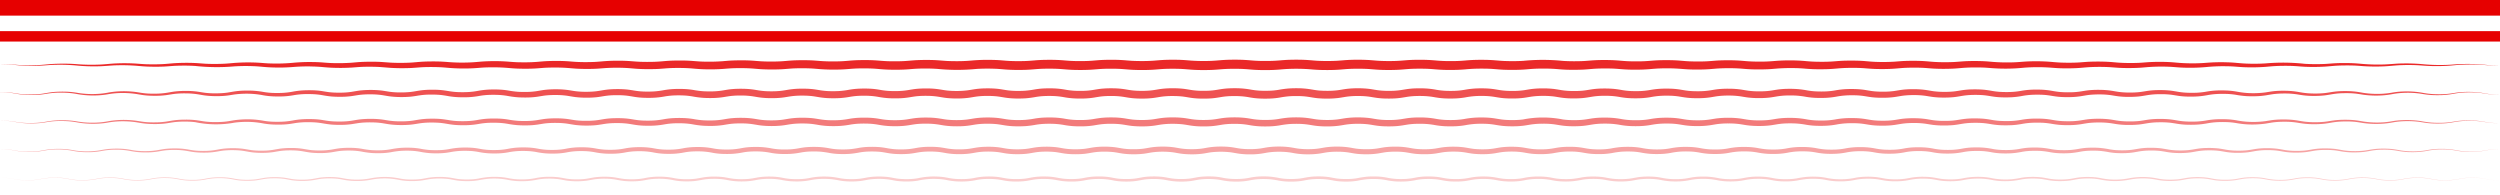 <?xml version="1.0" encoding="UTF-8" standalone="no"?>
<svg
   xmlns:dc="http://purl.org/dc/elements/1.1/"
   xmlns:cc="http://creativecommons.org/ns#"
   xmlns:rdf="http://www.w3.org/1999/02/22-rdf-syntax-ns#"
   xmlns:svg="http://www.w3.org/2000/svg"
   xmlns="http://www.w3.org/2000/svg"
   xmlns:sodipodi="http://sodipodi.sourceforge.net/DTD/sodipodi-0.dtd"
   xmlns:inkscape="http://www.inkscape.org/namespaces/inkscape"
   id="Division_Line_3"
   width="1920"
   height="150"
   viewBox="0 0 1920 150"
   version="1.1"
   sodipodi:docname="pattern-03.svg"
   inkscape:version="1.0.1 (c497b03c, 2020-09-10)">
  <sodipodi:namedview
     pagecolor="#ffffff"
     bordercolor="#666666"
     borderopacity="1"
     objecttolerance="10"
     gridtolerance="10"
     guidetolerance="10"
     inkscape:pageopacity="0"
     inkscape:pageshadow="2"
     inkscape:window-width="2560"
     inkscape:window-height="1395"
     id="namedview198"
     showgrid="false"
     inkscape:zoom="4.5666667"
     inkscape:cx="26.53393"
     inkscape:cy="83.510317"
     inkscape:window-x="0"
     inkscape:window-y="23"
     inkscape:window-maximized="1"
     inkscape:current-layer="Division_Line_3"
     inkscape:document-rotation="0" />
  <defs
     id="defs181">
    <clipPath
       id="clip-path">
      <path
         id="Rectangle_1087"
         fill="#ffffff"
         stroke="#707070"
         d="M 0,0 H 1920 V 184 H 0 Z"
         opacity="0.622"
         transform="translate(0,1083)" />
    </clipPath>
    <style
       id="style179">
            .cls-6{fill:#e60000}
        </style>
  </defs>
  <g
     id="Mask_Group_136"
     clip-path="url(#clip-path)"
     transform="translate(0,-1084)">
    <g
       id="Group_10421"
       transform="translate(0,-427.156)">
      <path
         id="Line_174"
         fill="none"
         stroke="#e60000"
         stroke-miterlimit="10"
         stroke-width="12px"
         d="M 0,0 H 1920"
         transform="translate(0,1517.156)" />
      <path
         id="Line_175"
         fill="none"
         stroke="#e60000"
         stroke-miterlimit="10"
         stroke-width="8px"
         d="M 0,0 H 1920"
         transform="translate(0,1539.067)" />
      <g
         id="Group_10416"
         opacity="0.84">
        <path
           id="Path_13822"
           d="m 0,1560.478 c 2.5,-0.018 5.008,0 7.51,0.117 2.502,0.117 5,0.353 7.493,0.5 a 149.9,149.9 0 0 0 14.992,0 c 2.5,-0.119 4.975,-0.38 7.476,-0.6 2.501,-0.22 5.013,-0.338 7.521,-0.392 a 136.227,136.227 0 0 1 15.05,0.417 140.608,140.608 0 0 0 14.948,0.29 c 4.971,-0.088 9.923,-0.837 14.982,-0.986 a 143.756,143.756 0 0 1 15.1,0.2 c 2.512,0.188 4.979,0.4 7.462,0.473 2.483,0.073 4.974,0.088 7.464,0.053 2.49,-0.035 4.971,-0.12 7.444,-0.315 2.473,-0.195 4.975,-0.465 7.5,-0.607 5.054,-0.261 10.068,-0.3 15.131,-0.063 2.533,0.123 5.032,0.376 7.5,0.516 2.468,0.14 4.948,0.185 7.436,0.179 2.488,-0.01 4.973,-0.05 7.442,-0.18 2.469,-0.13 4.925,-0.381 7.451,-0.591 a 147.256,147.256 0 0 1 15.158,-0.332 c 2.531,0.065 5.082,0.259 7.561,0.455 2.479,0.196 4.928,0.3 7.408,0.327 a 134.218,134.218 0 0 0 14.841,-0.547 137.186,137.186 0 0 1 15.167,-0.59 c 2.528,0.024 5.086,0.123 7.61,0.319 2.524,0.196 4.956,0.4 7.419,0.474 a 145.294,145.294 0 0 0 14.809,-0.265 c 2.447,-0.191 4.978,-0.459 7.529,-0.59 2.551,-0.131 5.08,-0.18 7.607,-0.186 2.527,-0.01 5.07,0.04 7.619,0.182 l 7.49,0.53 c 4.885,0.253 9.894,0.227 14.788,0 2.446,-0.125 4.889,-0.384 7.44,-0.584 2.551,-0.2 5.1,-0.3 7.633,-0.329 2.533,-0.029 5.059,-0.029 7.612,0.054 2.553,0.083 5.123,0.287 7.585,0.483 a 139.452,139.452 0 0 0 14.767,0.253 c 2.462,-0.074 4.873,-0.249 7.364,-0.479 2.491,-0.23 5.087,-0.408 7.629,-0.48 a 140.045,140.045 0 0 1 15.265,0.3 c 2.523,0.208 4.929,0.4 7.382,0.47 2.453,0.07 4.925,0.081 7.394,0.049 2.469,-0.032 4.9,-0.135 7.344,-0.324 2.444,-0.189 4.992,-0.457 7.557,-0.574 5.125,-0.221 10.146,-0.237 15.293,0.046 2.573,0.156 5.052,0.414 7.476,0.539 2.424,0.125 4.886,0.177 7.359,0.17 2.473,-0.01 4.932,-0.05 7.365,-0.185 2.433,-0.135 4.869,-0.39 7.44,-0.579 2.571,-0.189 5.129,-0.273 7.667,-0.3 2.538,-0.027 5.074,-0.019 7.641,0.079 2.567,0.098 5.152,0.311 7.6,0.5 2.448,0.189 4.864,0.282 7.328,0.311 2.464,0.029 4.937,0.01 7.38,-0.07 2.443,-0.08 4.839,-0.257 7.344,-0.484 2.505,-0.227 5.116,-0.389 7.664,-0.456 2.548,-0.067 5.081,-0.073 7.637,-0.032 2.556,0.041 5.151,0.175 7.675,0.382 2.524,0.207 4.9,0.39 7.352,0.452 a 144.742,144.742 0 0 0 14.686,-0.295 c 2.428,-0.2 5.013,-0.451 7.584,-0.556 2.571,-0.105 5.116,-0.146 7.658,-0.138 2.542,0.01 5.113,0.07 7.685,0.238 2.572,0.168 5.042,0.425 7.457,0.544 4.832,0.236 9.845,0.224 14.677,-0.026 2.414,-0.128 4.863,-0.4 7.45,-0.574 2.587,-0.174 5.146,-0.251 7.689,-0.274 2.543,-0.023 5.086,0 7.663,0.1 2.577,0.1 5.168,0.337 7.594,0.523 a 141.58,141.58 0 0 0 14.667,0.23 c 2.446,-0.075 4.814,-0.266 7.335,-0.488 2.521,-0.222 5.138,-0.377 7.689,-0.429 2.551,-0.052 5.088,-0.063 7.652,-0.012 2.564,0.051 5.175,0.2 7.689,0.412 2.514,0.212 4.883,0.385 7.328,0.446 2.445,0.061 4.907,0.07 7.359,0.033 2.452,-0.037 4.859,-0.143 7.3,-0.346 2.441,-0.203 5.033,-0.447 7.608,-0.548 2.575,-0.101 5.122,-0.136 7.669,-0.123 2.547,0.013 5.128,0.078 7.705,0.257 2.593,0.174 5.026,0.425 7.437,0.54 2.411,0.115 4.864,0.152 7.327,0.147 2.463,0 4.9,-0.061 7.317,-0.2 2.417,-0.139 4.871,-0.4 7.465,-0.567 5.192,-0.311 10.218,-0.316 15.383,-0.118 2.585,0.1 5.169,0.36 7.586,0.543 2.417,0.183 4.833,0.271 7.29,0.3 2.457,0.029 4.923,0.01 7.35,-0.076 2.427,-0.083 4.8,-0.274 7.334,-0.493 2.534,-0.219 5.154,-0.356 7.708,-0.4 2.554,-0.044 5.092,-0.05 7.662,0.011 2.57,0.061 5.187,0.219 7.694,0.439 2.507,0.22 4.865,0.379 7.308,0.44 2.443,0.061 4.906,0.069 7.353,0.03 2.447,-0.039 4.846,-0.148 7.285,-0.352 2.439,-0.204 5.053,-0.436 7.63,-0.529 2.577,-0.093 5.123,-0.119 7.673,-0.1 2.55,0.019 5.138,0.1 7.715,0.286 2.577,0.186 5.007,0.432 7.416,0.545 4.824,0.2 9.831,0.205 14.633,-0.068 2.4,-0.141 4.883,-0.409 7.483,-0.57 2.6,-0.161 5.161,-0.221 7.705,-0.23 2.544,-0.01 5.1,0.022 7.689,0.143 2.589,0.121 5.164,0.373 7.571,0.55 a 143.977,143.977 0 0 0 14.63,0.191 c 2.428,-0.087 4.8,-0.289 7.34,-0.506 2.54,-0.217 5.163,-0.341 7.718,-0.383 2.555,-0.042 5.094,-0.042 7.667,0.025 2.573,0.067 5.194,0.235 7.692,0.454 2.498,0.219 4.852,0.368 7.295,0.43 2.443,0.062 4.908,0.067 7.35,0.028 2.442,-0.039 4.837,-0.156 7.281,-0.358 2.444,-0.202 5.074,-0.425 7.648,-0.509 2.574,-0.084 5.122,-0.1 7.673,-0.077 2.551,0.023 5.146,0.124 7.72,0.315 2.574,0.191 4.985,0.441 7.4,0.547 2.415,0.106 4.869,0.145 7.328,0.139 2.459,-0.01 4.891,-0.066 7.3,-0.213 2.409,-0.147 4.9,-0.414 7.5,-0.561 5.194,-0.278 10.212,-0.267 15.392,-0.037 2.594,0.129 5.152,0.394 7.553,0.565 2.416,0.177 4.835,0.25 7.292,0.272 2.457,0.022 4.923,0.01 7.342,-0.09 2.419,-0.097 4.8,-0.3 7.358,-0.507 2.558,-0.207 5.163,-0.318 7.715,-0.355 2.552,-0.037 5.091,-0.027 7.665,0.049 2.574,0.076 5.193,0.257 7.676,0.477 2.483,0.22 4.847,0.361 7.3,0.421 2.453,0.06 4.916,0.059 7.356,0.015 2.44,-0.044 4.833,-0.171 7.29,-0.377 2.457,-0.206 5.088,-0.421 7.655,-0.495 2.567,-0.074 5.115,-0.092 7.666,-0.063 2.551,0.029 5.149,0.134 7.714,0.333 2.565,0.199 4.964,0.439 7.386,0.536 4.84,0.19 9.838,0.189 14.641,-0.1 a 152.834,152.834 0 0 1 30.432,0.029 c 4.8,0.321 9.8,0.337 14.648,0.17 2.428,-0.087 4.812,-0.307 7.378,-0.507 2.566,-0.2 5.158,-0.3 7.707,-0.326 2.549,-0.026 5.087,-0.012 7.658,0.072 2.571,0.084 5.187,0.283 7.656,0.5 2.469,0.217 4.848,0.36 7.3,0.414 2.452,0.054 4.923,0.061 7.365,0.014 2.442,-0.047 4.835,-0.179 7.306,-0.386 2.471,-0.207 5.1,-0.405 7.656,-0.469 2.556,-0.064 5.1,-0.076 7.654,-0.039 2.554,0.037 5.145,0.149 7.7,0.36 2.555,0.211 4.947,0.44 7.379,0.537 2.432,0.097 4.892,0.133 7.354,0.122 2.462,-0.011 4.894,-0.071 7.317,-0.238 2.407,-0.157 4.95,-0.42 7.533,-0.546 5.167,-0.231 10.181,-0.228 15.349,0.051 2.588,0.144 5.1,0.421 7.512,0.58 2.412,0.159 4.86,0.23 7.325,0.248 2.465,0.018 4.928,0 7.356,-0.108 2.428,-0.108 4.836,-0.326 7.4,-0.519 a 145.765,145.765 0 0 1 15.335,-0.214 c 2.558,0.085 5.167,0.306 7.629,0.526 2.462,0.22 4.859,0.355 7.318,0.406 2.459,0.051 4.934,0.064 7.38,0.014 2.446,-0.05 4.848,-0.185 7.33,-0.394 2.482,-0.209 5.095,-0.387 7.648,-0.443 2.553,-0.056 5.089,-0.061 7.637,-0.016 2.548,0.045 5.132,0.167 7.672,0.387 2.54,0.22 4.939,0.44 7.381,0.537 a 145.222,145.222 0 0 0 14.714,-0.126 c 2.424,-0.165 4.97,-0.416 7.543,-0.533 2.573,-0.117 5.112,-0.146 7.648,-0.134 2.536,0.012 5.09,0.076 7.654,0.237 2.564,0.161 5.071,0.433 7.494,0.591 4.849,0.3 9.855,0.315 14.73,0.132 2.437,-0.1 4.869,-0.334 7.427,-0.519 2.558,-0.185 5.123,-0.264 7.659,-0.279 2.536,-0.015 5.068,0.011 7.625,0.108 2.557,0.097 5.136,0.32 7.6,0.539 a 141.116,141.116 0 0 0 14.747,0.4 c 2.462,-0.049 4.875,-0.194 7.363,-0.4 2.488,-0.206 5.086,-0.367 7.628,-0.418 a 143.459,143.459 0 0 1 15.25,0.419 c 2.523,0.227 4.938,0.441 7.393,0.539 2.455,0.098 4.931,0.129 7.405,0.117 2.474,-0.012 4.921,-0.086 7.371,-0.254 2.45,-0.168 4.987,-0.414 7.542,-0.517 5.106,-0.186 10.125,-0.164 15.237,0.151 2.557,0.168 5.042,0.447 7.482,0.6 2.44,0.153 4.912,0.225 7.392,0.241 2.48,0.016 4.953,-0.01 7.407,-0.115 2.454,-0.108 4.9,-0.344 7.451,-0.516 a 149.1,149.1 0 0 1 15.214,-0.121 c 2.541,0.1 5.1,0.339 7.561,0.556 2.461,0.217 4.91,0.341 7.388,0.4 a 133.838,133.838 0 0 0 14.839,-0.39 137.71,137.71 0 0 1 15.17,-0.354 c 2.526,0.059 5.077,0.211 7.588,0.44 2.511,0.229 4.947,0.447 7.422,0.541 a 144.423,144.423 0 0 0 14.861,-0.138 154.389,154.389 0 0 1 30.153,0.323 c 4.935,0.295 9.948,0.321 14.894,0.125 2.474,-0.107 4.949,-0.351 7.476,-0.508 2.527,-0.157 5.048,-0.214 7.563,-0.218 2.515,0 5.03,0.034 7.551,0.156 2.521,0.122 5.042,0.359 7.519,0.576 a 142.469,142.469 0 0 0 14.922,0.387 c 4.955,-0.081 9.948,-0.766 15,-0.789 a 137.523,137.523 0 0 1 15.064,0.5 135,135 0 0 0 14.953,0.673 c 2.5,-0.01 4.99,-0.086 7.481,-0.259 2.491,-0.173 4.995,-0.393 7.5,-0.468 5.015,-0.141 10.03,-0.093 15.032,0.265 2.5,0.188 4.986,0.476 7.483,0.627 2.497,0.151 5,0.223 7.5,0.249 -2.5,0.018 -5.008,0 -7.51,-0.117 -2.502,-0.117 -5,-0.352 -7.493,-0.495 -4.991,-0.27 -10,-0.229 -14.992,0 -2.495,0.118 -4.975,0.379 -7.476,0.6 -2.501,0.221 -5.013,0.339 -7.521,0.393 a 136.188,136.188 0 0 1 -15.05,-0.412 140.094,140.094 0 0 0 -14.948,-0.294 c -4.972,0.086 -9.922,0.834 -14.982,0.986 a 144.017,144.017 0 0 1 -15.1,-0.194 c -2.513,-0.187 -4.979,-0.4 -7.462,-0.474 -2.483,-0.074 -4.974,-0.089 -7.465,-0.056 -2.491,0.033 -4.971,0.118 -7.443,0.312 -2.472,0.194 -4.974,0.465 -7.5,0.608 -5.054,0.266 -10.068,0.306 -15.131,0.071 -2.534,-0.12 -5.033,-0.374 -7.5,-0.515 -2.467,-0.141 -4.948,-0.188 -7.435,-0.183 -2.487,0 -4.974,0.049 -7.443,0.177 -2.469,0.128 -4.924,0.378 -7.449,0.589 a 147.311,147.311 0 0 1 -15.159,0.34 c -2.53,-0.062 -5.083,-0.254 -7.562,-0.45 -2.479,-0.196 -4.928,-0.306 -7.408,-0.332 a 134.427,134.427 0 0 0 -14.84,0.54 137.156,137.156 0 0 1 -15.166,0.6 c -2.528,-0.024 -5.087,-0.116 -7.611,-0.316 -2.524,-0.2 -4.958,-0.4 -7.421,-0.477 a 145.879,145.879 0 0 0 -14.809,0.256 c -2.445,0.188 -4.974,0.458 -7.525,0.592 -2.551,0.134 -5.081,0.183 -7.608,0.191 -2.527,0.01 -5.069,-0.037 -7.619,-0.177 -2.55,-0.14 -5.053,-0.393 -7.494,-0.53 -4.883,-0.256 -9.891,-0.232 -14.787,-0.01 -2.447,0.121 -4.887,0.379 -7.435,0.581 -2.548,0.202 -5.1,0.3 -7.635,0.336 -2.535,0.036 -5.06,0.03 -7.611,-0.048 -2.551,-0.078 -5.125,-0.282 -7.59,-0.479 a 138.872,138.872 0 0 0 -14.766,-0.265 c -2.462,0.074 -4.874,0.244 -7.361,0.474 -2.487,0.23 -5.084,0.412 -7.628,0.486 a 140.574,140.574 0 0 1 -15.267,-0.3 c -2.526,-0.207 -4.934,-0.4 -7.385,-0.475 -2.451,-0.075 -4.923,-0.086 -7.393,-0.053 -2.47,0.033 -4.9,0.129 -7.345,0.316 -2.445,0.187 -4.985,0.456 -7.551,0.578 -5.127,0.226 -10.147,0.244 -15.294,-0.034 -2.574,-0.151 -5.059,-0.41 -7.482,-0.539 -2.423,-0.129 -4.885,-0.181 -7.357,-0.176 -2.472,0.01 -4.932,0.048 -7.366,0.177 -2.434,0.129 -4.865,0.385 -7.434,0.579 -2.569,0.194 -5.13,0.28 -7.668,0.31 -2.538,0.03 -5.074,0.022 -7.64,-0.073 -2.566,-0.095 -5.154,-0.3 -7.6,-0.5 -2.446,-0.2 -4.864,-0.289 -7.327,-0.319 -2.463,-0.03 -4.937,-0.013 -7.381,0.065 -2.444,0.078 -4.841,0.25 -7.34,0.477 -2.499,0.227 -5.113,0.395 -7.662,0.463 -2.549,0.068 -5.083,0.076 -7.638,0.039 -2.555,-0.037 -5.148,-0.167 -7.678,-0.374 -2.53,-0.207 -4.908,-0.393 -7.355,-0.459 a 145.352,145.352 0 0 0 -14.685,0.277 c -2.426,0.192 -5,0.453 -7.578,0.561 -2.578,0.108 -5.117,0.151 -7.659,0.144 -2.542,-0.01 -5.111,-0.067 -7.684,-0.23 -2.573,-0.163 -5.052,-0.424 -7.464,-0.546 -4.83,-0.244 -9.843,-0.227 -14.677,0.013 -2.417,0.125 -4.855,0.39 -7.442,0.571 -2.572,0.187 -5.148,0.258 -7.691,0.283 -2.543,0.025 -5.085,0.01 -7.662,-0.1 -2.577,-0.107 -5.171,-0.329 -7.6,-0.519 a 140.7,140.7 0 0 0 -14.666,-0.243 c -2.446,0.072 -4.817,0.258 -7.331,0.481 -2.514,0.223 -5.136,0.38 -7.688,0.437 -2.552,0.057 -5.089,0.065 -7.652,0.017 -2.563,-0.048 -5.172,-0.192 -7.692,-0.4 -2.52,-0.208 -4.886,-0.389 -7.331,-0.453 -2.445,-0.064 -4.905,-0.074 -7.358,-0.039 -2.453,0.035 -4.862,0.14 -7.295,0.339 -2.433,0.199 -5.026,0.449 -7.6,0.552 -2.574,0.103 -5.125,0.141 -7.671,0.13 -2.546,-0.011 -5.126,-0.073 -7.7,-0.248 -2.595,-0.171 -5.035,-0.426 -7.445,-0.542 -2.41,-0.116 -4.861,-0.158 -7.324,-0.156 -2.463,0 -4.906,0.051 -7.32,0.193 -2.4,0.127 -4.862,0.394 -7.457,0.565 -5.191,0.32 -10.22,0.325 -15.382,0.133 -2.583,-0.1 -5.176,-0.354 -7.594,-0.539 -2.418,-0.185 -4.833,-0.276 -7.289,-0.3 -2.456,-0.024 -4.923,-0.01 -7.351,0.071 -2.428,0.081 -4.8,0.267 -7.329,0.486 -2.529,0.219 -5.152,0.362 -7.706,0.408 -2.554,0.046 -5.092,0.053 -7.661,0 -2.569,-0.058 -5.188,-0.212 -7.7,-0.432 -2.512,-0.22 -4.87,-0.385 -7.312,-0.447 -2.442,-0.062 -4.905,-0.072 -7.353,-0.036 -2.448,0.036 -4.848,0.142 -7.285,0.345 -2.437,0.203 -5.046,0.438 -7.623,0.533 -2.577,0.095 -5.125,0.123 -7.675,0.105 -2.55,-0.018 -5.136,-0.093 -7.714,-0.278 -2.578,-0.185 -5.016,-0.431 -7.424,-0.547 -4.82,-0.21 -9.83,-0.213 -14.633,0.055 -2.4,0.136 -4.876,0.4 -7.474,0.569 -2.598,0.169 -5.162,0.226 -7.707,0.237 -2.545,0.011 -5.1,-0.018 -7.687,-0.137 -2.587,-0.119 -5.169,-0.367 -7.58,-0.547 a 143.4,143.4 0 0 0 -14.629,-0.2 c -2.429,0.085 -4.8,0.283 -7.334,0.5 -2.534,0.217 -5.161,0.348 -7.717,0.39 -2.556,0.042 -5.094,0.046 -7.667,-0.018 -2.573,-0.064 -5.193,-0.227 -7.7,-0.451 -2.488,-0.22 -4.856,-0.379 -7.3,-0.442 -2.444,-0.063 -4.907,-0.071 -7.35,-0.034 -2.443,0.037 -4.84,0.15 -7.281,0.351 -2.441,0.201 -5.066,0.426 -7.642,0.514 -2.576,0.088 -5.123,0.108 -7.674,0.082 -2.551,-0.026 -5.143,-0.116 -7.718,-0.307 -2.575,-0.191 -4.995,-0.439 -7.406,-0.55 -2.411,-0.111 -4.867,-0.15 -7.326,-0.144 -2.459,0.01 -4.893,0.061 -7.305,0.206 -2.412,0.145 -4.893,0.409 -7.493,0.56 -5.2,0.284 -10.215,0.275 -15.393,0.051 -2.592,-0.125 -5.156,-0.387 -7.56,-0.563 -2.404,-0.176 -4.833,-0.257 -7.291,-0.279 -2.458,-0.022 -4.923,-0.01 -7.343,0.084 -2.42,0.093 -4.8,0.29 -7.352,0.5 -2.552,0.21 -5.162,0.325 -7.714,0.363 -2.552,0.038 -5.092,0.03 -7.664,-0.043 -2.572,-0.073 -5.192,-0.25 -7.681,-0.471 -2.489,-0.221 -4.851,-0.366 -7.3,-0.427 -2.449,-0.061 -4.914,-0.063 -7.356,-0.021 -2.442,0.042 -4.837,0.164 -7.288,0.369 -2.451,0.205 -5.082,0.422 -7.651,0.5 -2.569,0.078 -5.116,0.1 -7.666,0.07 -2.55,-0.03 -5.146,-0.131 -7.715,-0.325 -2.569,-0.194 -4.973,-0.441 -7.392,-0.542 -4.837,-0.195 -9.838,-0.194 -14.641,0.091 a 153.423,153.423 0 0 1 -30.432,-0.017 145.621,145.621 0 0 0 -14.649,-0.186 c -2.429,0.086 -4.811,0.3 -7.372,0.5 -2.561,0.2 -5.157,0.3 -7.705,0.335 -2.548,0.035 -5.088,0.015 -7.658,-0.067 -2.57,-0.082 -5.184,-0.274 -7.659,-0.5 -2.475,-0.226 -4.852,-0.363 -7.3,-0.422 -2.448,-0.059 -4.923,-0.063 -7.366,-0.019 -2.443,0.044 -4.84,0.173 -7.306,0.378 -2.466,0.205 -5.091,0.409 -7.65,0.475 a 147.3,147.3 0 0 1 -15.352,-0.306 c -2.565,-0.208 -4.955,-0.443 -7.386,-0.542 -2.431,-0.099 -4.89,-0.137 -7.352,-0.128 -2.462,0.01 -4.9,0.068 -7.319,0.229 -2.419,0.161 -4.941,0.419 -7.526,0.548 a 153.467,153.467 0 0 1 -15.348,-0.035 c -2.586,-0.141 -5.11,-0.417 -7.52,-0.579 -2.41,-0.162 -4.859,-0.235 -7.323,-0.256 -2.464,-0.021 -4.929,0 -7.358,0.1 -2.429,0.1 -4.832,0.318 -7.4,0.514 a 144.66,144.66 0 0 1 -15.333,0.224 c -2.556,-0.081 -5.17,-0.3 -7.634,-0.519 -2.464,-0.219 -4.861,-0.361 -7.32,-0.415 -2.459,-0.054 -4.933,-0.066 -7.381,-0.019 -2.448,0.047 -4.85,0.179 -7.328,0.388 -2.478,0.209 -5.091,0.391 -7.644,0.449 -2.553,0.058 -5.09,0.065 -7.636,0.022 -2.546,-0.043 -5.131,-0.16 -7.673,-0.379 -2.542,-0.219 -4.944,-0.443 -7.386,-0.541 a 145.506,145.506 0 0 0 -14.715,0.113 c -2.422,0.16 -4.964,0.415 -7.536,0.534 -2.572,0.119 -5.114,0.151 -7.649,0.141 -2.535,-0.01 -5.089,-0.071 -7.652,-0.23 -2.563,-0.159 -5.077,-0.429 -7.5,-0.591 -4.848,-0.3 -9.853,-0.323 -14.731,-0.143 -2.438,0.094 -4.866,0.328 -7.422,0.515 -2.556,0.187 -5.122,0.27 -7.659,0.287 -2.537,0.017 -5.067,-0.01 -7.623,-0.1 -2.556,-0.092 -5.137,-0.313 -7.6,-0.533 a 140.873,140.873 0 0 0 -14.749,-0.414 c -2.463,0.049 -4.875,0.188 -7.362,0.4 -2.487,0.212 -5.082,0.372 -7.625,0.423 a 143.653,143.653 0 0 1 -15.249,-0.407 c -2.527,-0.224 -4.942,-0.443 -7.4,-0.542 -2.458,-0.099 -4.931,-0.133 -7.4,-0.122 -2.469,0.011 -4.923,0.08 -7.372,0.248 -2.449,0.168 -4.983,0.413 -7.539,0.519 -5.107,0.191 -10.125,0.171 -15.236,-0.139 l -7.486,-0.6 c -2.448,-0.159 -4.911,-0.228 -7.391,-0.245 -2.48,-0.017 -4.954,0 -7.408,0.11 -2.454,0.11 -4.9,0.339 -7.449,0.515 a 149.123,149.123 0 0 1 -15.213,0.131 c -2.54,-0.1 -5.1,-0.334 -7.562,-0.553 -2.462,-0.219 -4.911,-0.349 -7.389,-0.4 a 133.77,133.77 0 0 0 -14.839,0.383 137.427,137.427 0 0 1 -15.168,0.362 c -2.526,-0.057 -5.076,-0.206 -7.589,-0.434 -2.513,-0.228 -4.949,-0.448 -7.422,-0.545 a 145.018,145.018 0 0 0 -14.863,0.131 154,154 0 0 1 -30.152,-0.313 c -4.934,-0.3 -9.947,-0.323 -14.894,-0.131 -2.474,0.106 -4.949,0.348 -7.475,0.508 -2.526,0.16 -5.048,0.217 -7.563,0.221 -2.515,0 -5.029,-0.032 -7.551,-0.153 -2.522,-0.121 -5.042,-0.356 -7.519,-0.574 a 142.164,142.164 0 0 0 -14.922,-0.391 c -4.956,0.077 -9.948,0.764 -15,0.79 A 137.488,137.488 0 0 1 59.961,1561.58 134.988,134.988 0 0 0 45,1560.889 c -2.5,0.01 -4.99,0.085 -7.481,0.258 -2.491,0.173 -4.995,0.394 -7.5,0.469 -5.015,0.143 -10.03,0.1 -15.032,-0.263 -2.5,-0.187 -4.986,-0.475 -7.483,-0.626 C 5.007,1560.576 2.5,1560.5 0,1560.478 Z"
           class="cls-6" />
      </g>
      <g
         id="Group_10417"
         opacity="0.68">
        <path
           id="Path_13823"
           d="m 0,1581.889 a 67.845,67.845 0 0 1 7.531,0.312 c 2.506,0.242 4.975,0.753 7.462,1.062 a 61.266,61.266 0 0 0 7.5,0.444 c 2.508,0.01 5.018,-0.056 7.509,-0.293 2.5,-0.214 4.947,-0.708 7.437,-1.118 a 58.063,58.063 0 0 1 7.537,-0.711 c 2.521,-0.077 5.044,-0.074 7.569,0.068 a 66.988,66.988 0 0 1 7.519,0.915 69.828,69.828 0 0 0 14.926,0.7 58.494,58.494 0 0 0 7.415,-0.874 63.985,63.985 0 0 1 7.532,-0.985 72.51,72.51 0 0 1 15.183,0.516 c 2.508,0.394 4.939,0.826 7.414,1 2.47,0.192 4.967,0.214 7.458,0.164 a 58.66,58.66 0 0 0 7.411,-0.573 c 2.441,-0.353 4.93,-0.887 7.477,-1.156 a 72.678,72.678 0 0 1 7.621,-0.378 66.224,66.224 0 0 1 7.631,0.364 c 2.555,0.27 5.03,0.789 7.469,1.084 a 62.843,62.843 0 0 0 7.4,0.413 c 2.486,0.01 4.97,-0.064 7.419,-0.3 2.451,-0.221 4.86,-0.716 7.392,-1.119 a 60.51,60.51 0 0 1 7.647,-0.67 c 2.544,-0.062 5.084,-0.048 7.646,0.113 a 73.657,73.657 0 0 1 7.584,0.968 55.019,55.019 0 0 0 7.341,0.706 c 2.465,0.072 4.961,0.058 7.416,-0.079 a 58.594,58.594 0 0 0 7.323,-0.9 61.981,61.981 0 0 1 7.626,-0.963 c 2.566,-0.155 5.1,-0.176 7.666,-0.112 a 57.567,57.567 0 0 1 7.684,0.7 c 2.524,0.414 4.9,0.815 7.344,0.979 2.444,0.164 4.917,0.2 7.385,0.145 a 56.559,56.559 0 0 0 7.314,-0.59 c 2.4,-0.362 4.934,-0.884 7.522,-1.139 a 76.029,76.029 0 0 1 7.7,-0.336 66.563,66.563 0 0 1 7.715,0.411 c 2.593,0.3 5.058,0.82 7.457,1.1 a 63.013,63.013 0 0 0 7.323,0.389 72.837,72.837 0 0 0 7.342,-0.317 c 2.41,-0.234 4.8,-0.728 7.372,-1.12 a 60.408,60.408 0 0 1 7.733,-0.627 c 2.561,-0.057 5.118,-0.033 7.711,0.151 2.593,0.184 5.2,0.613 7.624,1.011 a 54.355,54.355 0 0 0 7.263,0.673 c 2.446,0.066 4.929,0.049 7.357,-0.093 a 58.8,58.8 0 0 0 7.259,-0.908 62.031,62.031 0 0 1 7.706,-0.929 c 2.59,-0.14 5.136,-0.15 7.719,-0.072 a 58.119,58.119 0 0 1 7.75,0.762 70.636,70.636 0 0 0 7.282,0.957 c 2.414,0.159 4.883,0.181 7.337,0.128 a 57.425,57.425 0 0 0 7.24,-0.612 c 2.384,-0.371 4.957,-0.891 7.57,-1.122 a 77.407,77.407 0 0 1 7.752,-0.3 66.556,66.556 0 0 1 7.777,0.455 c 2.616,0.328 5.06,0.847 7.432,1.1 a 62.858,62.858 0 0 0 7.272,0.365 69.539,69.539 0 0 0 7.283,-0.337 c 2.381,-0.242 4.763,-0.746 7.374,-1.122 a 61.833,61.833 0 0 1 7.791,-0.586 c 2.574,-0.045 5.144,-0.017 7.76,0.191 2.612,0.186 5.244,0.657 7.638,1.041 a 54.069,54.069 0 0 0 7.208,0.642 c 2.436,0.06 4.907,0.038 7.314,-0.111 a 60.673,60.673 0 0 0 7.224,-0.925 61.564,61.564 0 0 1 7.767,-0.9 c 2.6,-0.125 5.154,-0.128 7.756,-0.035 a 59.592,59.592 0 0 1 7.79,0.806 64.225,64.225 0 0 0 7.234,0.92 c 2.4,0.148 4.863,0.163 7.3,0.1 a 55.892,55.892 0 0 0 7.187,-0.634 c 2.369,-0.374 4.991,-0.888 7.617,-1.1 2.627,-0.235 5.21,-0.287 7.788,-0.264 a 64.327,64.327 0 0 1 7.825,0.506 c 2.636,0.345 5.043,0.86 7.4,1.1 a 64.971,64.971 0 0 0 7.238,0.343 65.872,65.872 0 0 0 7.237,-0.361 c 2.358,-0.245 4.752,-0.764 7.39,-1.123 a 63.69,63.69 0 0 1 7.831,-0.542 c 2.581,-0.034 5.165,0.01 7.8,0.23 2.629,0.2 5.269,0.7 7.635,1.069 a 54.974,54.974 0 0 0 7.171,0.614 c 2.431,0.053 4.892,0.028 7.283,-0.128 a 63.1,63.1 0 0 0 7.206,-0.945 60.08,60.08 0 0 1 7.813,-0.853 c 2.613,-0.109 5.166,-0.116 7.782,-0.01 a 61.561,61.561 0 0 1 7.811,0.855 60.877,60.877 0 0 0 7.194,0.9 c 2.391,0.14 4.854,0.151 7.279,0.083 a 54.163,54.163 0 0 0 7.153,-0.663 c 2.371,-0.388 5.027,-0.883 7.66,-1.084 2.638,-0.225 5.222,-0.267 7.809,-0.236 a 62.4,62.4 0 0 1 7.856,0.546 c 2.646,0.364 5.016,0.859 7.367,1.088 a 68.178,68.178 0 0 0 7.219,0.308 62.712,62.712 0 0 0 7.2,-0.387 c 2.335,-0.252 4.762,-0.779 7.414,-1.123 a 66.417,66.417 0 0 1 7.857,-0.5 c 2.586,-0.024 5.182,0.03 7.825,0.269 2.648,0.219 5.268,0.738 7.621,1.1 a 56.15,56.15 0 0 0 7.146,0.587 c 2.43,0.047 4.883,0.017 7.262,-0.145 a 68.445,68.445 0 0 0 7.2,-0.964 59.372,59.372 0 0 1 7.847,-0.811 c 2.615,-0.094 5.173,-0.1 7.8,0.03 a 62.653,62.653 0 0 1 7.818,0.9 58.184,58.184 0 0 0 7.164,0.871 c 2.387,0.132 4.852,0.14 7.266,0.066 a 53.389,53.389 0 0 0 7.135,-0.686 c 2.385,-0.4 5.061,-0.871 7.7,-1.06 2.644,-0.209 5.224,-0.24 7.816,-0.2 a 61.76,61.76 0 0 1 7.872,0.592 c 1.3,0.186 2.571,0.408 3.78,0.607 1.209,0.199 2.374,0.354 3.554,0.478 a 71.558,71.558 0 0 0 7.216,0.285 61.908,61.908 0 0 0 7.183,-0.406 c 1.18,-0.144 2.355,-0.329 3.591,-0.541 1.236,-0.212 2.538,-0.422 3.853,-0.588 a 67.615,67.615 0 0 1 7.862,-0.465 77.6,77.6 0 0 1 7.839,0.3 c 2.658,0.243 5.256,0.764 7.6,1.109 a 55.747,55.747 0 0 0 7.141,0.553 c 2.431,0.046 4.88,0.01 7.25,-0.167 2.37,-0.173 4.655,-0.558 7.212,-0.992 a 59.424,59.424 0 0 1 7.865,-0.776 c 2.613,-0.084 5.177,-0.081 7.808,0.057 a 63.573,63.573 0 0 1 7.812,0.927 57.8,57.8 0 0 0 7.142,0.845 c 2.389,0.125 4.857,0.129 7.263,0.049 a 53.128,53.128 0 0 0 7.125,-0.708 77.414,77.414 0 0 1 7.731,-1.034 c 2.641,-0.182 5.222,-0.213 7.816,-0.163 a 62.034,62.034 0 0 1 7.879,0.639 c 2.622,0.4 4.949,0.869 7.3,1.076 2.357,0.222 4.785,0.283 7.222,0.267 a 61.737,61.737 0 0 0 7.173,-0.423 c 2.328,-0.287 4.809,-0.818 7.476,-1.125 a 68.125,68.125 0 0 1 7.858,-0.425 75.592,75.592 0 0 1 7.842,0.338 c 2.658,0.265 5.232,0.8 7.563,1.125 a 56.033,56.033 0 0 0 7.152,0.529 c 2.432,0.039 4.881,0.01 7.246,-0.185 2.378,-0.173 4.661,-0.58 7.24,-1.005 a 59.59,59.59 0 0 1 7.863,-0.731 c 2.606,-0.072 5.173,-0.059 7.8,0.093 a 65.058,65.058 0 0 1 7.783,0.962 56.2,56.2 0 0 0 7.145,0.82 c 2.395,0.116 4.869,0.113 7.273,0.025 a 53.778,53.778 0 0 0 7.139,-0.746 71.545,71.545 0 0 1 7.744,-1.006 c 2.634,-0.17 5.209,-0.193 7.8,-0.136 a 61.33,61.33 0 0 1 7.866,0.674 c 2.608,0.407 4.915,0.867 7.284,1.056 2.363,0.213 4.8,0.264 7.237,0.241 a 59.467,59.467 0 0 0 7.175,-0.457 c 2.333,-0.3 4.844,-0.839 7.506,-1.123 a 68.486,68.486 0 0 1 7.843,-0.391 72.134,72.134 0 0 1 7.837,0.383 c 2.654,0.278 5.2,0.824 7.528,1.138 a 57.453,57.453 0 0 0 7.173,0.5 c 2.437,0.036 4.881,0 7.25,-0.2 2.382,-0.178 4.675,-0.61 7.273,-1.021 a 60.4,60.4 0 0 1 7.852,-0.684 c 2.6,-0.059 5.165,-0.036 7.792,0.13 a 67.929,67.929 0 0 1 7.746,1 54.765,54.765 0 0 0 7.158,0.795 c 2.406,0.106 4.883,0.111 7.289,0.012 a 55.256,55.256 0 0 0 7.165,-0.777 67.389,67.389 0 0 1 7.747,-0.966 c 2.624,-0.156 5.191,-0.168 7.785,-0.1 a 59.939,59.939 0 0 1 7.835,0.717 c 2.588,0.421 4.888,0.857 7.275,1.044 2.376,0.207 4.826,0.252 7.267,0.224 a 57.354,57.354 0 0 0 7.2,-0.485 c 2.342,-0.31 4.888,-0.845 7.53,-1.11 a 72.266,72.266 0 0 1 7.812,-0.349 68.16,68.16 0 0 1 7.814,0.416 c 2.647,0.29 5.144,0.836 7.493,1.14 a 60.35,60.35 0 0 0 7.211,0.471 c 2.445,0.028 4.89,-0.019 7.269,-0.23 2.383,-0.185 4.714,-0.647 7.31,-1.044 a 61.157,61.157 0 0 1 7.824,-0.646 c 2.584,-0.051 5.152,-0.017 7.77,0.163 a 71.83,71.83 0 0 1 7.7,1.033 54.2,54.2 0 0 0 7.188,0.771 c 2.42,0.1 4.9,0.107 7.313,0 a 56.906,56.906 0 0 0 7.2,-0.8 64.335,64.335 0 0 1 7.735,-0.926 c 2.609,-0.141 5.167,-0.144 7.755,-0.062 a 59.1,59.1 0 0 1 7.791,0.756 c 2.556,0.432 4.875,0.851 7.279,1.034 2.393,0.2 4.856,0.24 7.3,0.208 a 56.528,56.528 0 0 0 7.231,-0.513 c 2.367,-0.33 4.922,-0.845 7.546,-1.1 a 75.776,75.776 0 0 1 7.769,-0.3 67.432,67.432 0 0 1 7.776,0.452 c 2.624,0.313 5.094,0.85 7.463,1.15 a 62.6,62.6 0 0 0 7.262,0.451 72.728,72.728 0 0 0 7.3,-0.249 c 2.4,-0.2 4.765,-0.673 7.352,-1.057 a 61.125,61.125 0 0 1 7.776,-0.6 c 2.57,-0.042 5.131,0 7.732,0.189 2.601,0.189 5.223,0.634 7.646,1.055 a 54.1,54.1 0 0 0 7.237,0.741 c 2.44,0.087 4.922,0.1 7.35,-0.02 a 58.392,58.392 0 0 0 7.257,-0.83 62.557,62.557 0 0 1 7.7,-0.885 c 2.589,-0.126 5.136,-0.12 7.713,-0.026 a 58.4,58.4 0 0 1 7.73,0.792 c 2.524,0.439 4.872,0.844 7.3,1.026 2.428,0.182 4.894,0.231 7.356,0.193 a 57.086,57.086 0 0 0 7.285,-0.542 c 2.4,-0.348 4.949,-0.85 7.546,-1.075 a 76.558,76.558 0 0 1 7.714,-0.264 66.76,66.76 0 0 1 7.72,0.485 c 2.59,0.331 5.043,0.868 7.442,1.156 a 63.491,63.491 0 0 0 7.328,0.438 72.97,72.97 0 0 0 7.355,-0.268 c 2.417,-0.223 4.822,-0.7 7.393,-1.067 a 60.266,60.266 0 0 1 7.708,-0.55 c 2.555,-0.031 5.1,0.01 7.682,0.223 2.575,0.195 5.154,0.659 7.581,1.074 a 55.761,55.761 0 0 0 7.31,0.734 c 2.462,0.087 4.952,0.091 7.4,-0.032 a 59.5,59.5 0 0 0 7.331,-0.854 61.168,61.168 0 0 1 7.645,-0.838 c 2.563,-0.11 5.1,-0.094 7.655,0.011 a 57.854,57.854 0 0 1 7.644,0.83 69.809,69.809 0 0 0 7.35,1.019 72.019,72.019 0 0 0 14.786,-0.386 c 2.435,-0.359 4.966,-0.849 7.527,-1.045 2.556,-0.219 5.1,-0.258 7.64,-0.222 a 64.494,64.494 0 0 1 7.637,0.522 c 2.546,0.341 4.991,0.885 7.434,1.163 a 64.334,64.334 0 0 0 7.415,0.428 69.592,69.592 0 0 0 7.431,-0.291 c 2.456,-0.232 4.9,-0.731 7.433,-1.067 a 60.64,60.64 0 0 1 7.615,-0.5 c 2.533,-0.021 5.067,0.031 7.606,0.258 2.541,0.205 5.06,0.685 7.509,1.1 a 71.4,71.4 0 0 0 14.887,0.659 63.029,63.029 0 0 0 7.418,-0.891 59.142,59.142 0 0 1 7.556,-0.8 69.836,69.836 0 0 1 15.124,0.891 65.818,65.818 0 0 0 7.424,1.014 c 2.489,0.177 5,0.217 7.5,0.177 a 57.439,57.439 0 0 0 7.47,-0.594 c 2.473,-0.37 4.965,-0.831 7.484,-1.008 2.515,-0.2 5.036,-0.228 7.552,-0.18 a 61.576,61.576 0 0 1 7.529,0.559 c 2.494,0.349 4.949,0.9 7.444,1.173 a 67.917,67.917 0 0 0 7.519,0.425 68.142,68.142 0 0 1 -7.531,-0.312 c -2.506,-0.241 -4.975,-0.751 -7.462,-1.061 a 61.071,61.071 0 0 0 -7.5,-0.444 c -2.508,-0.01 -5.018,0.055 -7.509,0.291 -2.5,0.214 -4.947,0.706 -7.437,1.117 a 58.222,58.222 0 0 1 -7.537,0.714 c -2.521,0.077 -5.044,0.076 -7.57,-0.065 a 66.587,66.587 0 0 1 -7.519,-0.912 69.619,69.619 0 0 0 -14.925,-0.7 58.127,58.127 0 0 0 -7.416,0.869 64.094,64.094 0 0 1 -7.531,0.988 72.652,72.652 0 0 1 -15.184,-0.5 c -2.509,-0.392 -4.94,-0.828 -7.415,-1 -2.469,-0.194 -4.966,-0.217 -7.456,-0.169 a 59.022,59.022 0 0 0 -7.412,0.566 c -2.44,0.349 -4.928,0.886 -7.475,1.157 a 71.634,71.634 0 0 1 -7.622,0.386 66.2,66.2 0 0 1 -7.631,-0.357 c -2.556,-0.264 -5.033,-0.786 -7.472,-1.082 a 62.372,62.372 0 0 0 -7.4,-0.421 c -2.485,-0.01 -4.97,0.06 -7.418,0.3 -2.452,0.215 -4.859,0.71 -7.39,1.114 a 60.127,60.127 0 0 1 -7.647,0.678 c -2.544,0.065 -5.085,0.053 -7.647,-0.1 a 71.884,71.884 0 0 1 -7.587,-0.961 55.25,55.25 0 0 0 -7.34,-0.714 c -2.464,-0.075 -4.96,-0.063 -7.416,0.072 a 58.13,58.13 0 0 0 -7.321,0.888 62.45,62.45 0 0 1 -7.624,0.971 c -2.567,0.158 -5.107,0.181 -7.667,0.119 a 57.131,57.131 0 0 1 -7.686,-0.692 c -2.528,-0.412 -4.906,-0.819 -7.347,-0.985 -2.433,-0.185 -4.915,-0.2 -7.383,-0.153 a 57.11,57.11 0 0 0 -7.315,0.579 c -2.4,0.357 -4.928,0.881 -7.516,1.144 a 76.088,76.088 0 0 1 -7.7,0.345 66.594,66.594 0 0 1 -7.715,-0.4 c -2.594,-0.3 -5.065,-0.815 -7.463,-1.1 a 63.148,63.148 0 0 0 -7.32,-0.4 73.236,73.236 0 0 0 -7.344,0.308 c -2.411,0.228 -4.8,0.718 -7.365,1.114 a 60.621,60.621 0 0 1 -7.734,0.641 c -2.562,0.06 -5.118,0.033 -7.711,-0.141 -2.593,-0.174 -5.2,-0.6 -7.631,-1 a 54.262,54.262 0 0 0 -7.261,-0.685 c -2.445,-0.07 -4.928,-0.055 -7.357,0.084 a 58.313,58.313 0 0 0 -7.255,0.9 62.286,62.286 0 0 1 -7.7,0.94 c -2.591,0.144 -5.138,0.16 -7.72,0.081 a 58.571,58.571 0 0 1 -7.753,-0.748 c -2.528,-0.424 -4.867,-0.806 -7.286,-0.969 -2.419,-0.163 -4.881,-0.19 -7.335,-0.135 a 56.787,56.787 0 0 0 -7.241,0.6 c -2.381,0.365 -4.947,0.886 -7.561,1.127 a 77.18,77.18 0 0 1 -7.754,0.313 67,67 0 0 1 -7.778,-0.442 c -2.619,-0.321 -5.071,-0.84 -7.441,-1.1 a 63.02,63.02 0 0 0 -7.268,-0.376 71.312,71.312 0 0 0 -7.286,0.323 c -2.381,0.239 -4.757,0.734 -7.364,1.118 a 61.447,61.447 0 0 1 -7.792,0.6 c -2.575,0.048 -5.143,0.025 -7.76,-0.179 -2.612,-0.181 -5.248,-0.642 -7.648,-1.033 a 54.082,54.082 0 0 0 -7.206,-0.657 c -2.434,-0.063 -4.907,-0.044 -7.314,0.1 a 59.276,59.276 0 0 0 -7.218,0.912 61.914,61.914 0 0 1 -7.764,0.909 c -2.606,0.132 -5.156,0.135 -7.757,0.048 a 59.3,59.3 0 0 1 -7.8,-0.789 66.834,66.834 0 0 0 -7.238,-0.934 c -2.4,-0.153 -4.858,-0.17 -7.3,-0.115 a 55.825,55.825 0 0 0 -7.187,0.617 c -2.369,0.367 -4.976,0.89 -7.607,1.107 -2.626,0.24 -5.212,0.3 -7.791,0.277 a 65.351,65.351 0 0 1 -7.824,-0.488 c -2.636,-0.339 -5.06,-0.861 -7.412,-1.1 a 63,63 0 0 0 -7.234,-0.355 67,67 0 0 0 -7.24,0.345 c -2.361,0.241 -4.739,0.752 -7.377,1.118 a 62.784,62.784 0 0 1 -7.833,0.56 c -2.582,0.037 -5.163,0 -7.8,-0.217 -2.627,-0.2 -5.275,-0.686 -7.647,-1.062 a 54.359,54.359 0 0 0 -7.169,-0.628 c -2.428,-0.057 -4.891,-0.035 -7.283,0.116 a 61.891,61.891 0 0 0 -7.2,0.93 60.673,60.673 0 0 1 -7.809,0.871 c -2.614,0.116 -5.167,0.12 -7.782,0.015 a 60.569,60.569 0 0 1 -7.817,-0.837 62.251,62.251 0 0 0 -7.2,-0.91 c -2.389,-0.144 -4.849,-0.158 -7.276,-0.094 a 54.587,54.587 0 0 0 -7.154,0.647 c -2.362,0.381 -5.014,0.886 -7.648,1.092 -2.639,0.231 -5.225,0.277 -7.811,0.25 a 63.351,63.351 0 0 1 -7.857,-0.528 c -2.651,-0.356 -5.031,-0.861 -7.38,-1.093 a 66.238,66.238 0 0 0 -7.214,-0.324 64.452,64.452 0 0 0 -7.2,0.369 c -2.338,0.246 -4.749,0.769 -7.4,1.119 a 65.421,65.421 0 0 1 -7.859,0.515 c -2.586,0.027 -5.18,-0.022 -7.823,-0.256 -2.645,-0.209 -5.278,-0.727 -7.633,-1.089 a 55.472,55.472 0 0 0 -7.144,-0.6 c -2.428,-0.05 -4.883,-0.024 -7.263,0.134 a 65.576,65.576 0 0 0 -7.2,0.951 59.662,59.662 0 0 1 -7.843,0.826 c -2.617,0.1 -5.173,0.1 -7.8,-0.017 a 62.553,62.553 0 0 1 -7.824,-0.884 59.023,59.023 0 0 0 -7.169,-0.884 c -2.387,-0.137 -4.849,-0.147 -7.266,-0.077 a 53.452,53.452 0 0 0 -7.135,0.671 c -2.377,0.393 -5.048,0.874 -7.686,1.067 -2.645,0.217 -5.227,0.249 -7.818,0.211 a 61.942,61.942 0 0 1 -7.872,-0.576 c -2.644,-0.378 -5,-0.863 -7.346,-1.09 a 70.006,70.006 0 0 0 -7.213,-0.3 62.21,62.21 0 0 0 -7.186,0.394 c -2.328,0.263 -4.771,0.789 -7.429,1.128 a 67.683,67.683 0 0 1 -7.866,0.478 77.8,77.8 0 0 1 -7.837,-0.285 c -2.655,-0.233 -5.265,-0.752 -7.609,-1.1 a 56.113,56.113 0 0 0 -7.138,-0.568 c -2.43,-0.045 -4.879,-0.01 -7.252,0.157 a 72.015,72.015 0 0 0 -7.2,0.981 59.332,59.332 0 0 1 -7.864,0.791 c -2.615,0.089 -5.177,0.089 -7.807,-0.045 a 62.2,62.2 0 0 1 -7.819,-0.918 57.549,57.549 0 0 0 -7.147,-0.861 c -2.387,-0.13 -4.853,-0.136 -7.262,-0.061 a 53.555,53.555 0 0 0 -7.127,0.694 c -2.4,0.405 -5.082,0.86 -7.718,1.043 -2.636,0.183 -5.224,0.226 -7.817,0.174 a 61.679,61.679 0 0 1 -7.878,-0.622 c -2.629,-0.4 -4.965,-0.869 -7.316,-1.084 -2.351,-0.215 -4.781,-0.291 -7.218,-0.279 a 61.824,61.824 0 0 0 -7.178,0.412 c -1.178,0.147 -2.36,0.336 -3.6,0.546 -1.24,0.21 -2.548,0.418 -3.863,0.577 a 67.967,67.967 0 0 1 -7.859,0.439 77.113,77.113 0 0 1 -7.84,-0.323 c -1.319,-0.139 -2.638,-0.319 -3.915,-0.53 -1.277,-0.211 -2.477,-0.423 -3.661,-0.593 a 55.672,55.672 0 0 0 -7.15,-0.543 c -2.431,-0.043 -4.883,-0.014 -7.249,0.172 -2.38,0.171 -4.661,0.568 -7.231,1 a 59.454,59.454 0 0 1 -7.86,0.747 c -2.608,0.076 -5.173,0.066 -7.8,-0.081 a 64.053,64.053 0 0 1 -7.791,-0.95 56.62,56.62 0 0 0 -7.148,-0.833 c -2.394,-0.12 -4.866,-0.12 -7.272,-0.035 a 53.378,53.378 0 0 0 -7.138,0.729 73.994,73.994 0 0 1 -7.735,1.018 c -2.635,0.176 -5.212,0.2 -7.8,0.149 a 61.974,61.974 0 0 1 -7.868,-0.658 c -2.612,-0.4 -4.93,-0.87 -7.294,-1.066 -2.363,-0.217 -4.8,-0.273 -7.235,-0.253 a 60.617,60.617 0 0 0 -7.179,0.442 c -2.334,0.293 -4.828,0.831 -7.492,1.124 a 68.041,68.041 0 0 1 -7.845,0.4 73.568,73.568 0 0 1 -7.834,-0.367 c -2.652,-0.272 -5.209,-0.813 -7.541,-1.135 a 56.679,56.679 0 0 0 -7.17,-0.52 c -2.437,-0.038 -4.885,0 -7.255,0.191 -2.383,0.174 -4.676,0.6 -7.263,1.01 a 59.748,59.748 0 0 1 -7.849,0.7 c -2.6,0.063 -5.165,0.044 -7.791,-0.117 a 66.426,66.426 0 0 1 -7.753,-0.986 55.936,55.936 0 0 0 -7.161,-0.812 c -2.4,-0.111 -4.882,-0.113 -7.29,-0.02 a 54.519,54.519 0 0 0 -7.165,0.759 68.629,68.629 0 0 1 -7.737,0.98 c -2.625,0.161 -5.193,0.176 -7.785,0.111 a 60.355,60.355 0 0 1 -7.836,-0.7 c -2.6,-0.415 -4.9,-0.864 -7.285,-1.053 -2.375,-0.212 -4.822,-0.261 -7.264,-0.237 a 58.38,58.38 0 0 0 -7.2,0.469 c -2.343,0.3 -4.872,0.84 -7.517,1.112 a 70.807,70.807 0 0 1 -7.813,0.366 69.884,69.884 0 0 1 -7.811,-0.4 c -2.644,-0.283 -5.159,-0.828 -7.506,-1.138 a 59.074,59.074 0 0 0 -7.208,-0.487 c -2.445,-0.031 -4.892,0.012 -7.273,0.218 -2.388,0.183 -4.708,0.632 -7.3,1.034 a 60.5,60.5 0 0 1 -7.821,0.662 c -2.587,0.05 -5.153,0.021 -7.769,-0.154 a 69.374,69.374 0 0 1 -7.708,-1.019 54.561,54.561 0 0 0 -7.189,-0.788 c -2.419,-0.1 -4.9,-0.113 -7.315,-0.01 a 56.711,56.711 0 0 0 -7.2,0.791 65.375,65.375 0 0 1 -7.727,0.939 c -2.61,0.146 -5.168,0.152 -7.755,0.074 a 59.02,59.02 0 0 1 -7.792,-0.74 c -2.563,-0.427 -4.883,-0.858 -7.287,-1.043 -2.392,-0.206 -4.853,-0.249 -7.3,-0.22 a 56.992,56.992 0 0 0 -7.235,0.5 c -2.365,0.322 -4.912,0.843 -7.535,1.1 a 73.911,73.911 0 0 1 -7.77,0.318 67.578,67.578 0 0 1 -7.773,-0.439 c -2.625,-0.3 -5.1,-0.844 -7.473,-1.15 a 62.145,62.145 0 0 0 -7.261,-0.464 c -2.456,-0.026 -4.909,0.024 -7.307,0.238 -2.4,0.2 -4.762,0.662 -7.344,1.051 a 61.6,61.6 0 0 1 -7.775,0.614 c -2.57,0.04 -5.131,0 -7.731,-0.181 a 75.007,75.007 0 0 1 -7.652,-1.044 54.193,54.193 0 0 0 -7.238,-0.756 c -2.438,-0.095 -4.922,-0.1 -7.351,0.01 a 57.7,57.7 0 0 0 -7.257,0.819 62.813,62.813 0 0 1 -7.7,0.9 c -2.589,0.131 -5.137,0.127 -7.712,0.037 a 58.453,58.453 0 0 1 -7.731,-0.779 c -2.53,-0.437 -4.879,-0.851 -7.306,-1.034 -2.427,-0.183 -4.893,-0.238 -7.355,-0.2 a 56.676,56.676 0 0 0 -7.287,0.53 c -2.4,0.342 -4.942,0.846 -7.539,1.08 a 76.242,76.242 0 0 1 -7.715,0.273 66.5,66.5 0 0 1 -7.718,-0.475 c -2.592,-0.324 -5.05,-0.862 -7.448,-1.156 a 63.226,63.226 0 0 0 -7.327,-0.447 72.742,72.742 0 0 0 -7.357,0.26 c -2.419,0.217 -4.821,0.693 -7.389,1.062 a 59.872,59.872 0 0 1 -7.707,0.561 c -2.555,0.036 -5.1,-0.01 -7.681,-0.213 -2.581,-0.206 -5.155,-0.65 -7.585,-1.069 a 55.074,55.074 0 0 0 -7.31,-0.746 c -2.461,-0.09 -4.952,-0.1 -7.4,0.024 a 59.367,59.367 0 0 0 -7.331,0.846 61.276,61.276 0 0 1 -7.641,0.846 c -2.563,0.114 -5.1,0.1 -7.654,0 a 57.739,57.739 0 0 1 -7.646,-0.82 71.321,71.321 0 0 0 -7.351,-1.026 72.246,72.246 0 0 0 -14.788,0.371 c -2.435,0.358 -4.963,0.848 -7.523,1.05 a 76.338,76.338 0 0 1 -7.641,0.229 65.1,65.1 0 0 1 -7.636,-0.513 c -2.546,-0.34 -4.994,-0.882 -7.436,-1.165 a 64.542,64.542 0 0 0 -7.415,-0.435 70.683,70.683 0 0 0 -7.432,0.285 c -2.457,0.23 -4.895,0.725 -7.431,1.066 a 60.261,60.261 0 0 1 -7.615,0.5 c -2.533,0.023 -5.067,-0.027 -7.606,-0.252 -2.54,-0.2 -5.06,-0.679 -7.51,-1.093 a 71.192,71.192 0 0 0 -14.887,-0.668 62.4,62.4 0 0 0 -7.418,0.887 59.649,59.649 0 0 1 -7.555,0.805 69.907,69.907 0 0 1 -15.124,-0.885 66.084,66.084 0 0 0 -7.424,-1.018 c -2.489,-0.177 -5,-0.218 -7.5,-0.179 a 57.635,57.635 0 0 0 -7.47,0.592 c -2.472,0.369 -4.964,0.833 -7.483,1.011 -2.515,0.2 -5.036,0.229 -7.552,0.182 a 61.577,61.577 0 0 1 -7.529,-0.559 c -2.494,-0.348 -4.949,-0.9 -7.444,-1.173 A 67.914,67.914 0 0 0 0,1581.889 Z"
           class="cls-6" />
      </g>
      <g
         id="Group_10418"
         opacity="0.52">
        <path
           id="Path_13824"
           d="m 0,1603.8 a 68.122,68.122 0 0 1 7.53,0.322 c 2.5,0.245 4.972,0.759 7.46,1.072 a 61.323,61.323 0 0 0 7.506,0.453 c 2.508,0.012 5.019,-0.05 7.512,-0.284 2.5,-0.211 4.952,-0.7 7.441,-1.109 a 58.144,58.144 0 0 1 7.532,-0.7 c 2.519,-0.074 5.04,-0.068 7.563,0.077 a 66.72,66.72 0 0 1 7.511,0.924 69.856,69.856 0 0 0 14.942,0.713 58.628,58.628 0 0 0 7.427,-0.869 63.9,63.9 0 0 1 7.523,-0.976 72.406,72.406 0 0 1 15.158,0.528 c 2.5,0.4 4.941,0.831 7.422,1 2.475,0.195 4.976,0.219 7.47,0.171 a 58.762,58.762 0 0 0 7.428,-0.567 c 2.449,-0.352 4.934,-0.883 7.473,-1.148 a 72.3,72.3 0 0 1 7.606,-0.37 66.125,66.125 0 0 1 7.613,0.369 c 2.545,0.271 5.018,0.792 7.466,1.091 a 63.21,63.21 0 0 0 7.421,0.422 c 2.49,0.01 4.979,-0.059 7.437,-0.3 2.46,-0.22 4.879,-0.714 7.4,-1.113 a 74.147,74.147 0 0 1 15.252,-0.542 73.213,73.213 0 0 1 7.565,0.973 55.21,55.21 0 0 0 7.366,0.715 c 2.473,0.075 4.971,0.063 7.436,-0.072 a 58.693,58.693 0 0 0 7.349,-0.892 62.025,62.025 0 0 1 7.6,-0.953 c 2.557,-0.152 5.092,-0.171 7.644,-0.1 a 57.456,57.456 0 0 1 7.654,0.7 c 2.515,0.416 4.91,0.823 7.364,0.991 2.454,0.168 4.933,0.206 7.41,0.155 a 57.152,57.152 0 0 0 7.347,-0.584 c 2.418,-0.362 4.938,-0.879 7.511,-1.13 a 75.9,75.9 0 0 1 7.669,-0.325 66.127,66.127 0 0 1 7.68,0.418 c 2.575,0.3 5.039,0.824 7.456,1.1 a 63.5,63.5 0 0 0 7.359,0.4 73.113,73.113 0 0 0 7.377,-0.31 c 2.427,-0.233 4.831,-0.727 7.388,-1.113 a 59.979,59.979 0 0 1 7.691,-0.615 c 2.552,-0.054 5.1,-0.026 7.677,0.16 2.577,0.186 5.159,0.613 7.592,1.016 a 54.733,54.733 0 0 0 7.309,0.686 c 2.458,0.07 4.947,0.056 7.391,-0.085 a 59.161,59.161 0 0 0 7.3,-0.9 61.591,61.591 0 0 1 7.662,-0.915 c 2.574,-0.137 5.114,-0.144 7.682,-0.063 a 58.021,58.021 0 0 1 7.7,0.758 71.207,71.207 0 0 0 7.32,0.962 c 2.432,0.16 4.91,0.182 7.375,0.129 a 57.759,57.759 0 0 0 7.292,-0.616 c 2.4,-0.374 4.955,-0.889 7.547,-1.119 2.587,-0.246 5.153,-0.31 7.71,-0.3 a 66.019,66.019 0 0 1 7.728,0.453 c 2.594,0.324 5.041,0.844 7.437,1.1 a 63.57,63.57 0 0 0 7.318,0.368 70.026,70.026 0 0 0 7.329,-0.339 c 2.4,-0.244 4.8,-0.752 7.388,-1.124 a 61.443,61.443 0 0 1 7.74,-0.581 c 2.562,-0.044 5.122,-0.017 7.719,0.19 2.593,0.185 5.2,0.652 7.607,1.038 a 54.682,54.682 0 0 0 7.26,0.647 c 2.449,0.06 4.928,0.039 7.353,-0.111 a 60.921,60.921 0 0 0 7.267,-0.93 61.386,61.386 0 0 1 7.718,-0.89 c 2.589,-0.124 5.131,-0.127 7.718,-0.034 a 59.215,59.215 0 0 1 7.74,0.8 64.654,64.654 0 0 0 7.274,0.925 c 2.417,0.149 4.889,0.165 7.339,0.1 a 56.243,56.243 0 0 0 7.239,-0.636 c 2.389,-0.377 4.986,-0.885 7.592,-1.094 2.606,-0.233 5.177,-0.284 7.745,-0.26 a 63.74,63.74 0 0 1 7.773,0.5 c 2.612,0.342 5.028,0.86 7.409,1.1 a 65.224,65.224 0 0 0 7.286,0.348 65.9,65.9 0 0 0 7.285,-0.361 c 2.382,-0.248 4.787,-0.768 7.4,-1.122 a 63.506,63.506 0 0 1 7.778,-0.536 c 2.569,-0.033 5.142,0.01 7.753,0.231 2.608,0.2 5.22,0.7 7.606,1.068 a 55.694,55.694 0 0 0 7.226,0.621 c 2.444,0.053 4.914,0.029 7.325,-0.127 a 63.643,63.643 0 0 0 7.25,-0.948 59.55,59.55 0 0 1 7.759,-0.845 c 2.6,-0.108 5.142,-0.114 7.74,0 a 60.868,60.868 0 0 1 7.758,0.852 61.288,61.288 0 0 0 7.241,0.9 c 2.41,0.141 4.882,0.154 7.32,0.086 a 54.552,54.552 0 0 0 7.212,-0.666 c 2.389,-0.391 5.015,-0.879 7.627,-1.078 2.616,-0.223 5.188,-0.264 7.762,-0.232 a 61.944,61.944 0 0 1 7.8,0.543 c 2.62,0.361 5.005,0.86 7.381,1.092 a 68.192,68.192 0 0 0 7.27,0.313 63.1,63.1 0 0 0 7.255,-0.388 c 2.362,-0.255 4.795,-0.783 7.42,-1.123 a 65.76,65.76 0 0 1 7.8,-0.493 c 2.573,-0.023 5.156,0.03 7.776,0.267 2.624,0.217 5.219,0.732 7.593,1.094 a 56.677,56.677 0 0 0 7.206,0.593 c 2.445,0.047 4.908,0.018 7.308,-0.145 a 68.993,68.993 0 0 0 7.246,-0.969 58.894,58.894 0 0 1 7.788,-0.8 c 2.6,-0.093 5.148,-0.1 7.755,0.03 a 62.207,62.207 0 0 1 7.761,0.892 58.628,58.628 0 0 0 7.216,0.877 c 2.408,0.134 4.882,0.141 7.312,0.067 a 53.8,53.8 0 0 0 7.195,-0.69 c 2.4,-0.4 5.044,-0.867 7.659,-1.055 2.621,-0.207 5.19,-0.238 7.769,-0.2 a 61.255,61.255 0 0 1 7.812,0.588 c 2.612,0.382 4.98,0.863 7.354,1.089 a 72.119,72.119 0 0 0 7.268,0.287 62.636,62.636 0 0 0 7.24,-0.408 c 2.355,-0.275 4.81,-0.8 7.444,-1.129 a 67.588,67.588 0 0 1 7.806,-0.461 77.312,77.312 0 0 1 7.787,0.3 c 2.632,0.241 5.209,0.758 7.572,1.107 a 56.128,56.128 0 0 0 7.2,0.558 c 2.444,0.047 4.905,0.01 7.3,-0.167 2.395,-0.174 4.711,-0.565 7.254,-1 a 59.032,59.032 0 0 1 7.8,-0.768 c 2.6,-0.084 5.151,-0.08 7.762,0.057 a 63.1,63.1 0 0 1 7.757,0.922 58.36,58.36 0 0 0 7.2,0.851 c 2.408,0.126 4.884,0.129 7.308,0.048 a 53.553,53.553 0 0 0 7.187,-0.715 77.178,77.178 0 0 1 7.687,-1.03 c 2.618,-0.18 5.188,-0.212 7.768,-0.161 a 61.481,61.481 0 0 1 7.817,0.632 c 2.6,0.4 4.95,0.87 7.329,1.079 2.379,0.209 4.824,0.285 7.273,0.269 a 62.475,62.475 0 0 0 7.231,-0.428 c 2.356,-0.292 4.833,-0.823 7.472,-1.125 a 67.462,67.462 0 0 1 7.8,-0.423 75.19,75.19 0 0 1 7.789,0.334 c 2.633,0.262 5.189,0.789 7.545,1.123 a 56.591,56.591 0 0 0 7.213,0.532 c 2.445,0.04 4.9,0.01 7.294,-0.186 2.4,-0.175 4.714,-0.589 7.277,-1.011 a 59.11,59.11 0 0 1 7.8,-0.726 c 2.59,-0.072 5.149,-0.059 7.759,0.092 a 64.5,64.5 0 0 1 7.731,0.956 56.866,56.866 0 0 0 7.2,0.825 c 2.414,0.116 4.9,0.113 7.317,0.024 a 54.2,54.2 0 0 0 7.2,-0.752 70.894,70.894 0 0 1 7.7,-1 c 2.613,-0.169 5.178,-0.192 7.759,-0.136 a 61.01,61.01 0 0 1 7.806,0.668 c 2.588,0.4 4.921,0.868 7.313,1.059 2.387,0.215 4.837,0.266 7.287,0.242 a 59.956,59.956 0 0 0 7.232,-0.462 78.311,78.311 0 0 1 30.587,0 57.932,57.932 0 0 0 7.23,0.505 c 2.45,0.035 4.906,0 7.3,-0.206 2.4,-0.181 4.726,-0.618 7.305,-1.026 a 59.775,59.775 0 0 1 7.793,-0.682 c 2.582,-0.059 5.142,-0.037 7.749,0.127 a 67.323,67.323 0 0 1 7.7,0.992 55.447,55.447 0 0 0 7.214,0.8 c 2.423,0.1 4.906,0.11 7.33,0.01 a 55.621,55.621 0 0 0 7.219,-0.785 66.947,66.947 0 0 1 7.7,-0.963 c 2.6,-0.155 5.163,-0.168 7.743,-0.1 a 59.568,59.568 0 0 1 7.78,0.709 c 2.569,0.417 4.9,0.859 7.306,1.046 2.4,0.208 4.857,0.252 7.31,0.223 a 57.772,57.772 0 0 0 7.249,-0.491 c 2.367,-0.315 4.9,-0.847 7.518,-1.11 a 71.79,71.79 0 0 1 7.764,-0.349 67.847,67.847 0 0 1 7.765,0.41 c 2.623,0.287 5.115,0.831 7.487,1.137 a 60.492,60.492 0 0 0 7.262,0.473 c 2.456,0.027 4.913,-0.021 7.312,-0.234 2.4,-0.188 4.758,-0.655 7.335,-1.049 a 60.79,60.79 0 0 1 7.771,-0.644 c 2.572,-0.051 5.132,-0.017 7.731,0.162 a 71.222,71.222 0 0 1 7.661,1.027 54.569,54.569 0 0 0 7.239,0.776 c 2.435,0.1 4.921,0.107 7.351,0 a 57.424,57.424 0 0 0 7.252,-0.81 63.819,63.819 0 0 1 7.691,-0.922 c 2.592,-0.139 5.141,-0.143 7.717,-0.061 a 58.472,58.472 0 0 1 7.739,0.75 c 2.541,0.429 4.888,0.854 7.311,1.037 2.413,0.2 4.885,0.242 7.346,0.209 a 57.12,57.12 0 0 0 7.282,-0.517 c 2.389,-0.334 4.927,-0.846 7.529,-1.1 a 75.4,75.4 0 0 1 7.725,-0.3 66.9,66.9 0 0 1 7.729,0.449 c 2.6,0.309 5.068,0.846 7.46,1.148 a 62.934,62.934 0 0 0 7.311,0.455 c 2.467,0.023 4.93,-0.031 7.347,-0.251 2.417,-0.22 4.8,-0.68 7.372,-1.061 a 60.736,60.736 0 0 1 7.724,-0.594 c 2.559,-0.042 5.112,0 7.694,0.188 2.582,0.188 5.176,0.627 7.61,1.05 a 54.494,54.494 0 0 0 7.288,0.746 c 2.454,0.088 4.943,0.092 7.387,-0.028 a 58.637,58.637 0 0 0 7.3,-0.844 62.264,62.264 0 0 1 7.66,-0.889 c 2.574,-0.128 5.114,-0.125 7.678,-0.035 a 58.076,58.076 0 0 1 7.685,0.779 c 2.515,0.435 4.889,0.842 7.332,1.021 2.443,0.179 4.919,0.226 7.39,0.185 a 57.229,57.229 0 0 0 7.327,-0.555 c 2.415,-0.353 4.95,-0.855 7.529,-1.082 a 76.025,76.025 0 0 1 7.68,-0.27 66.007,66.007 0 0 1 7.683,0.473 c 2.573,0.325 5.028,0.86 7.444,1.147 a 63.538,63.538 0 0 0 7.363,0.431 73.036,73.036 0 0 0 7.386,-0.278 c 2.432,-0.228 4.848,-0.713 7.4,-1.078 a 60.228,60.228 0 0 1 7.674,-0.556 c 2.547,-0.034 5.091,0 7.657,0.213 2.564,0.192 5.126,0.649 7.561,1.063 a 56.026,56.026 0 0 0 7.342,0.729 c 2.47,0.085 4.964,0.088 7.424,-0.039 a 59.691,59.691 0 0 0 7.355,-0.863 60.863,60.863 0 0 1 7.618,-0.842 c 2.555,-0.113 5.086,-0.1 7.635,0 a 57.484,57.484 0 0 1 7.619,0.82 69.973,69.973 0 0 0 7.37,1.014 72.211,72.211 0 0 0 14.828,-0.4 c 2.443,-0.362 4.963,-0.852 7.515,-1.051 2.548,-0.219 5.088,-0.262 7.623,-0.228 a 64.527,64.527 0 0 1 7.616,0.514 c 2.537,0.338 4.985,0.88 7.437,1.157 a 64.751,64.751 0 0 0 7.433,0.422 69.9,69.9 0 0 0 7.447,-0.3 c 2.464,-0.234 4.907,-0.737 7.437,-1.074 a 60.145,60.145 0 0 1 7.6,-0.5 c 2.53,-0.024 5.061,0.026 7.594,0.25 2.535,0.2 5.047,0.678 7.5,1.087 a 71.439,71.439 0 0 0 14.912,0.647 63.333,63.333 0 0 0 7.427,-0.9 59.136,59.136 0 0 1 7.545,-0.806 69.93,69.93 0 0 1 15.107,0.876 65.819,65.819 0 0 0 7.431,1.006 c 2.493,0.174 5,0.21 7.505,0.168 a 57.569,57.569 0 0 0 7.476,-0.605 c 2.473,-0.373 4.962,-0.837 7.479,-1.017 2.514,-0.2 5.033,-0.233 7.549,-0.189 a 61.519,61.519 0 0 1 7.526,0.55 c 2.494,0.346 4.95,0.889 7.446,1.164 a 68.146,68.146 0 0 0 7.52,0.414 68.091,68.091 0 0 1 -7.53,-0.32 c -2.505,-0.245 -4.973,-0.758 -7.461,-1.071 a 61.333,61.333 0 0 0 -7.505,-0.454 c -2.508,-0.013 -5.019,0.049 -7.512,0.282 -2.5,0.211 -4.952,0.7 -7.441,1.108 a 57.978,57.978 0 0 1 -7.532,0.7 c -2.519,0.074 -5.04,0.069 -7.563,-0.074 a 66.565,66.565 0 0 1 -7.512,-0.921 69.729,69.729 0 0 0 -14.942,-0.719 58.285,58.285 0 0 0 -7.427,0.864 64.259,64.259 0 0 1 -7.521,0.98 72.552,72.552 0 0 1 -15.16,-0.517 c -2.5,-0.394 -4.942,-0.833 -7.422,-1.008 -2.475,-0.2 -4.975,-0.222 -7.469,-0.176 a 59.138,59.138 0 0 0 -7.429,0.56 c -2.449,0.348 -4.932,0.883 -7.472,1.15 a 71.514,71.514 0 0 1 -7.606,0.378 66.289,66.289 0 0 1 -7.613,-0.362 c -2.546,-0.266 -5.02,-0.789 -7.468,-1.09 a 62.738,62.738 0 0 0 -7.42,-0.43 c -2.489,-0.01 -4.979,0.056 -7.437,0.291 -2.461,0.214 -4.878,0.709 -7.4,1.109 a 74.142,74.142 0 0 1 -15.251,0.558 71.92,71.92 0 0 1 -7.568,-0.966 55.255,55.255 0 0 0 -7.366,-0.724 c -2.471,-0.077 -4.97,-0.067 -7.435,0.065 a 58.422,58.422 0 0 0 -7.349,0.884 62.308,62.308 0 0 1 -7.6,0.961 c -2.557,0.155 -5.093,0.176 -7.645,0.112 a 56.828,56.828 0 0 1 -7.655,-0.7 c -2.519,-0.413 -4.913,-0.827 -7.366,-1 -2.444,-0.189 -4.932,-0.211 -7.408,-0.163 a 57.559,57.559 0 0 0 -7.349,0.573 c -2.416,0.357 -4.933,0.876 -7.506,1.133 a 75.631,75.631 0 0 1 -7.67,0.335 66.294,66.294 0 0 1 -7.68,-0.408 c -2.577,-0.3 -5.045,-0.817 -7.461,-1.1 a 63.259,63.259 0 0 0 -7.357,-0.409 73.45,73.45 0 0 0 -7.378,0.3 c -2.429,0.226 -4.829,0.717 -7.383,1.107 a 60.185,60.185 0 0 1 -7.691,0.628 c -2.553,0.057 -5.1,0.027 -7.677,-0.149 -2.577,-0.176 -5.161,-0.6 -7.6,-1.009 a 54.938,54.938 0 0 0 -7.306,-0.7 c -2.458,-0.072 -4.948,-0.061 -7.392,0.076 a 58.75,58.75 0 0 0 -7.3,0.892 62.041,62.041 0 0 1 -7.659,0.926 c -2.575,0.141 -5.116,0.151 -7.684,0.074 a 57.964,57.964 0 0 1 -7.7,-0.744 c -2.518,-0.422 -4.885,-0.809 -7.322,-0.973 -2.437,-0.164 -4.908,-0.192 -7.373,-0.137 a 57.367,57.367 0 0 0 -7.294,0.6 c -2.4,0.368 -4.947,0.886 -7.54,1.125 a 77.108,77.108 0 0 1 -7.711,0.31 66.432,66.432 0 0 1 -7.729,-0.439 c -2.6,-0.318 -5.05,-0.838 -7.444,-1.1 a 63.483,63.483 0 0 0 -7.315,-0.38 71.742,71.742 0 0 0 -7.33,0.325 c -2.4,0.241 -4.8,0.739 -7.38,1.12 a 60.911,60.911 0 0 1 -7.742,0.6 c -2.563,0.048 -5.121,0.025 -7.718,-0.178 -2.594,-0.18 -5.2,-0.637 -7.616,-1.03 a 54.425,54.425 0 0 0 -7.259,-0.661 c -2.447,-0.064 -4.927,-0.046 -7.352,0.1 a 59.586,59.586 0 0 0 -7.263,0.916 61.725,61.725 0 0 1 -7.714,0.9 c -2.59,0.131 -5.134,0.134 -7.72,0.047 a 58.726,58.726 0 0 1 -7.744,-0.784 67.255,67.255 0 0 0 -7.278,-0.939 c -2.415,-0.154 -4.886,-0.17 -7.337,-0.117 a 56.572,56.572 0 0 0 -7.24,0.619 c -2.388,0.371 -4.972,0.888 -7.582,1.1 -2.606,0.238 -5.181,0.294 -7.748,0.273 a 65.158,65.158 0 0 1 -7.773,-0.486 c -2.612,-0.336 -5.042,-0.86 -7.419,-1.107 a 63.524,63.524 0 0 0 -7.282,-0.36 67.792,67.792 0 0 0 -7.288,0.345 c -2.384,0.243 -4.777,0.756 -7.39,1.117 a 62.14,62.14 0 0 1 -7.779,0.554 c -2.571,0.037 -5.141,0 -7.752,-0.217 -2.607,-0.194 -5.226,-0.681 -7.616,-1.06 a 54.756,54.756 0 0 0 -7.225,-0.636 c -2.442,-0.058 -4.914,-0.037 -7.325,0.114 a 62.493,62.493 0 0 0 -7.245,0.934 60.572,60.572 0 0 1 -7.756,0.863 c -2.6,0.114 -5.143,0.117 -7.74,0.013 a 60.044,60.044 0 0 1 -7.763,-0.835 62.848,62.848 0 0 0 -7.245,-0.916 c -2.409,-0.146 -4.878,-0.162 -7.319,-0.1 a 54.958,54.958 0 0 0 -7.212,0.651 c -2.382,0.383 -5,0.882 -7.617,1.086 -2.616,0.228 -5.191,0.273 -7.765,0.245 a 62.643,62.643 0 0 1 -7.8,-0.526 c -2.625,-0.352 -5.018,-0.86 -7.392,-1.1 a 66.813,66.813 0 0 0 -7.266,-0.329 64.618,64.618 0 0 0 -7.258,0.371 c -2.365,0.249 -4.785,0.774 -7.409,1.119 a 64.952,64.952 0 0 1 -7.8,0.51 c -2.574,0.027 -5.155,-0.022 -7.774,-0.254 -2.622,-0.208 -5.228,-0.721 -7.6,-1.087 a 55.971,55.971 0 0 0 -7.2,-0.607 c -2.442,-0.052 -4.907,-0.026 -7.308,0.133 a 66.15,66.15 0 0 0 -7.241,0.956 59.245,59.245 0 0 1 -7.785,0.82 c -2.6,0.1 -5.148,0.1 -7.754,-0.018 a 61.9,61.9 0 0 1 -7.767,-0.879 59.5,59.5 0 0 0 -7.22,-0.891 c -2.407,-0.138 -4.878,-0.148 -7.31,-0.078 a 54.055,54.055 0 0 0 -7.2,0.676 c -2.394,0.4 -5.033,0.871 -7.649,1.062 -2.622,0.215 -5.193,0.247 -7.771,0.209 a 61.619,61.619 0 0 1 -7.812,-0.572 c -2.618,-0.374 -4.992,-0.863 -7.364,-1.094 a 70.6,70.6 0 0 0 -7.265,-0.3 62.659,62.659 0 0 0 -7.242,0.4 c -2.357,0.267 -4.8,0.793 -7.433,1.128 a 67.157,67.157 0 0 1 -7.808,0.474 77.531,77.531 0 0 1 -7.786,-0.284 c -2.63,-0.231 -5.216,-0.746 -7.584,-1.1 a 56.674,56.674 0 0 0 -7.2,-0.573 c -2.444,-0.046 -4.9,-0.011 -7.3,0.157 a 72.149,72.149 0 0 0 -7.246,0.985 58.778,58.778 0 0 1 -7.8,0.784 c -2.6,0.088 -5.152,0.088 -7.762,-0.045 a 61.821,61.821 0 0 1 -7.763,-0.912 58.113,58.113 0 0 0 -7.2,-0.867 c -2.408,-0.13 -4.882,-0.136 -7.308,-0.06 a 53.788,53.788 0 0 0 -7.188,0.7 c -2.41,0.407 -5.062,0.857 -7.677,1.039 -2.615,0.182 -5.19,0.224 -7.769,0.173 a 61.273,61.273 0 0 1 -7.816,-0.616 c -2.606,-0.392 -4.964,-0.869 -7.34,-1.086 a 72.181,72.181 0 0 0 -7.27,-0.281 62.31,62.31 0 0 0 -7.235,0.416 c -2.355,0.283 -4.823,0.812 -7.46,1.124 a 67.476,67.476 0 0 1 -7.8,0.436 76.825,76.825 0 0 1 -7.788,-0.319 c -2.632,-0.256 -5.2,-0.778 -7.556,-1.121 a 56.18,56.18 0 0 0 -7.21,-0.547 c -2.444,-0.043 -4.907,-0.014 -7.3,0.175 -2.4,0.172 -4.715,0.575 -7.27,1 a 58.865,58.865 0 0 1 -7.8,0.742 c -2.592,0.076 -5.148,0.066 -7.758,-0.08 a 63.515,63.515 0 0 1 -7.739,-0.944 57.2,57.2 0 0 0 -7.2,-0.838 c -2.413,-0.12 -4.892,-0.12 -7.315,-0.035 a 54.031,54.031 0 0 0 -7.2,0.736 73.329,73.329 0 0 1 -7.691,1.014 c -2.614,0.175 -5.181,0.2 -7.76,0.148 a 61.227,61.227 0 0 1 -7.807,-0.652 c -2.591,-0.4 -4.934,-0.87 -7.322,-1.068 -2.386,-0.219 -4.833,-0.274 -7.284,-0.254 a 61.265,61.265 0 0 0 -7.235,0.446 c -2.361,0.3 -4.849,0.835 -7.486,1.124 a 67.411,67.411 0 0 1 -7.791,0.4 72.959,72.959 0 0 1 -7.783,-0.362 c -2.627,-0.269 -5.169,-0.805 -7.526,-1.131 a 57.37,57.37 0 0 0 -7.228,-0.522 c -2.449,-0.038 -4.908,0 -7.3,0.194 -2.4,0.177 -4.727,0.6 -7.3,1.017 a 59.345,59.345 0 0 1 -7.791,0.7 c -2.584,0.063 -5.142,0.045 -7.748,-0.115 a 65.8,65.8 0 0 1 -7.707,-0.978 56.417,56.417 0 0 0 -7.215,-0.816 c -2.422,-0.111 -4.906,-0.112 -7.331,-0.018 a 54.893,54.893 0 0 0 -7.218,0.768 68.13,68.13 0 0 1 -7.693,0.976 c -2.606,0.161 -5.165,0.177 -7.744,0.113 a 60.169,60.169 0 0 1 -7.78,-0.692 c -2.577,-0.412 -4.909,-0.865 -7.315,-1.056 -2.4,-0.212 -4.854,-0.261 -7.308,-0.236 a 58.954,58.954 0 0 0 -7.253,0.476 c -2.368,0.308 -4.886,0.843 -7.507,1.112 a 70.575,70.575 0 0 1 -7.765,0.366 69.643,69.643 0 0 1 -7.763,-0.4 c -2.62,-0.28 -5.126,-0.822 -7.5,-1.135 a 59.475,59.475 0 0 0 -7.26,-0.488 c -2.456,-0.031 -4.914,0.013 -7.315,0.221 -2.408,0.185 -4.754,0.64 -7.328,1.04 a 59.965,59.965 0 0 1 -7.769,0.659 c -2.573,0.05 -5.131,0.021 -7.729,-0.153 a 68.9,68.9 0 0 1 -7.667,-1.014 54.925,54.925 0 0 0 -7.24,-0.792 c -2.434,-0.1 -4.921,-0.113 -7.353,-0.01 a 57.127,57.127 0 0 0 -7.252,0.8 64.938,64.938 0 0 1 -7.683,0.934 c -2.592,0.145 -5.143,0.151 -7.717,0.075 a 58.719,58.719 0 0 1 -7.74,-0.736 c -2.548,-0.424 -4.895,-0.859 -7.317,-1.046 -2.413,-0.208 -4.884,-0.25 -7.345,-0.221 a 57.493,57.493 0 0 0 -7.286,0.5 c -2.387,0.325 -4.919,0.844 -7.52,1.1 a 73.476,73.476 0 0 1 -7.725,0.317 67.079,67.079 0 0 1 -7.727,-0.436 c -2.6,-0.3 -5.076,-0.84 -7.469,-1.149 a 62.654,62.654 0 0 0 -7.309,-0.467 c -2.467,-0.026 -4.931,0.024 -7.349,0.241 -2.419,0.2 -4.8,0.668 -7.367,1.053 a 61.076,61.076 0 0 1 -7.723,0.61 c -2.559,0.041 -5.111,0.01 -7.692,-0.179 a 74.422,74.422 0 0 1 -7.615,-1.04 54.434,54.434 0 0 0 -7.289,-0.759 c -2.452,-0.092 -4.943,-0.1 -7.388,0.018 a 58.169,58.169 0 0 0 -7.3,0.832 62.229,62.229 0 0 1 -7.654,0.9 c -2.574,0.133 -5.115,0.132 -7.678,0.046 a 57.94,57.94 0 0 1 -7.686,-0.767 c -2.519,-0.431 -4.894,-0.847 -7.337,-1.028 -2.443,-0.181 -4.917,-0.233 -7.388,-0.194 a 57.041,57.041 0 0 0 -7.33,0.542 c -2.413,0.348 -4.943,0.852 -7.523,1.087 a 76.082,76.082 0 0 1 -7.68,0.281 66.174,66.174 0 0 1 -7.682,-0.464 c -2.574,-0.318 -5.033,-0.853 -7.449,-1.147 a 63.276,63.276 0 0 0 -7.362,-0.44 73.394,73.394 0 0 0 -7.387,0.269 c -2.434,0.222 -4.847,0.7 -7.4,1.073 a 59.843,59.843 0 0 1 -7.673,0.568 c -2.548,0.038 -5.091,0 -7.656,-0.2 -2.565,-0.2 -5.127,-0.64 -7.565,-1.057 a 55.566,55.566 0 0 0 -7.341,-0.742 c -2.47,-0.088 -4.965,-0.092 -7.425,0.032 a 59.613,59.613 0 0 0 -7.356,0.855 61.139,61.139 0 0 1 -7.614,0.851 c -2.555,0.116 -5.086,0.1 -7.635,0 a 57.372,57.372 0 0 1 -7.62,-0.81 71.209,71.209 0 0 0 -7.371,-1.021 72.311,72.311 0 0 0 -14.83,0.386 77.871,77.871 0 0 1 -30.189,-0.372 64.48,64.48 0 0 0 -7.433,-0.429 70.722,70.722 0 0 0 -7.448,0.293 c -2.465,0.233 -4.907,0.732 -7.435,1.073 a 60.157,60.157 0 0 1 -7.6,0.51 c -2.53,0.025 -5.06,-0.023 -7.594,-0.245 -2.535,-0.2 -5.047,-0.673 -7.5,-1.084 a 71.3,71.3 0 0 0 -14.911,-0.656 62.822,62.822 0 0 0 -7.428,0.9 59.525,59.525 0 0 1 -7.544,0.811 69.989,69.989 0 0 1 -15.107,-0.869 65.846,65.846 0 0 0 -7.432,-1.009 c -2.492,-0.175 -5,-0.212 -7.5,-0.171 a 57.725,57.725 0 0 0 -7.476,0.6 c -2.474,0.373 -4.962,0.839 -7.479,1.02 -2.514,0.205 -5.033,0.235 -7.549,0.191 a 61.515,61.515 0 0 1 -7.526,-0.548 c -2.494,-0.346 -4.95,-0.889 -7.446,-1.165 A 68.175,68.175 0 0 0 0,1603.8 Z"
           class="cls-6" />
      </g>
      <g
         id="Group_10419"
         opacity="0.36">
        <path
           id="Path_13825"
           d="m 0,1625.71 a 59.394,59.394 0 0 1 7.53,0.384 c 2.5,0.3 4.958,0.862 7.453,1.142 a 59.714,59.714 0 0 0 7.518,0.359 58.407,58.407 0 0 0 7.505,-0.477 c 2.483,-0.331 4.934,-0.922 7.446,-1.216 a 61.1,61.1 0 0 1 7.551,-0.413 58.8,58.8 0 0 1 7.557,0.426 c 2.511,0.327 4.965,0.882 7.448,1.14 a 63.275,63.275 0 0 0 7.493,0.318 56.858,56.858 0 0 0 7.474,-0.509 c 2.465,-0.352 4.93,-0.926 7.455,-1.2 a 65.1,65.1 0 0 1 7.577,-0.358 56.257,56.257 0 0 1 7.578,0.485 c 2.52,0.351 4.963,0.9 7.438,1.14 a 66.516,66.516 0 0 0 7.476,0.273 54.1,54.1 0 0 0 7.447,-0.555 c 2.452,-0.369 4.932,-0.936 7.47,-1.191 a 67.975,67.975 0 0 1 7.6,-0.316 54.255,54.255 0 0 1 7.6,0.535 c 2.524,0.374 4.956,0.905 7.426,1.12 a 67.164,67.164 0 0 0 7.46,0.235 52.434,52.434 0 0 0 7.418,-0.6 c 2.442,-0.388 4.941,-0.947 7.489,-1.174 a 68.858,68.858 0 0 1 7.617,-0.279 53.438,53.438 0 0 1 7.619,0.584 c 2.525,0.4 4.943,0.909 7.408,1.1 a 67.866,67.866 0 0 0 7.444,0.2 51.446,51.446 0 0 0 7.39,-0.646 c 2.433,-0.412 4.957,-0.945 7.513,-1.157 a 70.134,70.134 0 0 1 7.634,-0.242 53.005,53.005 0 0 1 7.639,0.641 c 2.528,0.418 4.927,0.892 7.389,1.071 a 71,71 0 0 0 7.43,0.162 51.321,51.321 0 0 0 7.363,-0.687 c 2.429,-0.425 4.979,-0.927 7.54,-1.123 a 75.5,75.5 0 0 1 7.649,-0.19 52.717,52.717 0 0 1 7.651,0.7 72.6,72.6 0 0 0 7.369,1.053 c 2.453,0.175 4.945,0.2 7.421,0.128 a 50.024,50.024 0 0 0 7.345,-0.731 69.649,69.649 0 0 1 7.565,-1.093 c 2.565,-0.187 5.107,-0.215 7.66,-0.15 a 52.255,52.255 0 0 1 7.66,0.751 63.257,63.257 0 0 0 7.351,1.015 c 2.45,0.161 4.943,0.174 7.411,0.093 a 49.54,49.54 0 0 0 7.328,-0.775 62.562,62.562 0 0 1 7.592,-1.06 c 2.569,-0.172 5.11,-0.191 7.67,-0.113 a 51.638,51.638 0 0 1 7.665,0.8 57.8,57.8 0 0 0 7.334,0.975 c 2.448,0.147 4.941,0.151 7.4,0.058 a 49.43,49.43 0 0 0 7.312,-0.822 58.716,58.716 0 0 1 7.619,-1.023 c 2.573,-0.158 5.113,-0.168 7.679,-0.078 a 52.746,52.746 0 0 1 7.67,0.852 54.713,54.713 0 0 0 7.316,0.933 c 2.445,0.133 4.941,0.127 7.394,0.023 a 50.151,50.151 0 0 0 7.3,-0.87 56.842,56.842 0 0 1 7.646,-0.986 c 2.576,-0.143 5.115,-0.145 7.689,-0.041 a 54.734,54.734 0 0 1 7.673,0.9 53.373,53.373 0 0 0 7.3,0.892 c 2.445,0.116 4.941,0.106 7.386,-0.013 a 53.052,53.052 0 0 0 7.286,-0.916 55.412,55.412 0 0 1 7.675,-0.947 c 2.578,-0.118 5.118,-0.13 7.7,0 a 56.779,56.779 0 0 1 7.671,0.946 50.543,50.543 0 0 0 7.28,0.843 c 2.445,0.1 4.938,0.092 7.373,-0.049 a 54.1,54.1 0 0 0 7.283,-0.955 53.02,53.02 0 0 1 7.7,-0.9 c 2.579,-0.1 5.123,-0.109 7.711,0.036 a 58.6,58.6 0 0 1 7.665,0.985 49.34,49.34 0 0 0 7.266,0.8 c 2.446,0.088 4.933,0.078 7.362,-0.072 a 56.876,56.876 0 0 0 7.284,-0.983 52.311,52.311 0 0 1 7.72,-0.841 c 2.577,-0.088 5.127,-0.079 7.719,0.084 a 62.231,62.231 0 0 1 7.649,1.035 48.935,48.935 0 0 0 7.26,0.756 c 2.449,0.075 4.932,0.057 7.356,-0.107 a 60.973,60.973 0 0 0 7.29,-1.023 52.885,52.885 0 0 1 7.736,-0.792 c 2.574,-0.076 5.128,-0.057 7.723,0.121 a 68.6,68.6 0 0 1 7.631,1.07 49.373,49.373 0 0 0 7.257,0.71 c 2.453,0.063 4.932,0.035 7.35,-0.141 a 69.946,69.946 0 0 0 7.3,-1.061 53.25,53.25 0 0 1 7.746,-0.746 77.14,77.14 0 0 1 7.729,0.159 c 2.6,0.188 5.211,0.686 7.609,1.1 a 50.035,50.035 0 0 0 7.257,0.665 70.833,70.833 0 0 0 7.342,-0.182 c 2.421,-0.185 4.753,-0.65 7.317,-1.09 a 53.809,53.809 0 0 1 7.756,-0.7 71.578,71.578 0 0 1 7.735,0.2 c 2.6,0.2 5.2,0.73 7.587,1.125 a 50.309,50.309 0 0 0 7.257,0.614 67.377,67.377 0 0 0 7.332,-0.219 c 2.41,-0.2 4.758,-0.694 7.334,-1.118 a 54.288,54.288 0 0 1 7.764,-0.643 70.049,70.049 0 0 1 7.743,0.241 c 2.613,0.214 5.183,0.774 7.563,1.145 a 51.088,51.088 0 0 0 7.259,0.564 66.11,66.11 0 0 0 7.321,-0.254 c 2.4,-0.211 4.761,-0.738 7.356,-1.14 a 55.241,55.241 0 0 1 7.767,-0.594 69.335,69.335 0 0 1 7.751,0.279 c 2.618,0.245 5.168,0.811 7.536,1.16 a 52,52 0 0 0 7.263,0.519 65.09,65.09 0 0 0 7.31,-0.289 c 2.391,-0.238 4.767,-0.778 7.379,-1.161 a 56.984,56.984 0 0 1 7.771,-0.546 67.512,67.512 0 0 1 7.759,0.32 c 2.62,0.273 5.145,0.845 7.509,1.173 a 54.386,54.386 0 0 0 7.266,0.473 61.6,61.6 0 0 0 7.3,-0.331 c 2.379,-0.254 4.787,-0.811 7.4,-1.176 a 59.714,59.714 0 0 1 7.775,-0.5 63.5,63.5 0 0 1 7.767,0.368 c 2.629,0.291 5.113,0.869 7.48,1.177 a 56.739,56.739 0 0 0 7.271,0.429 58.5,58.5 0 0 0 7.285,-0.375 c 2.368,-0.268 4.808,-0.846 7.431,-1.182 a 60.768,60.768 0 0 1 7.776,-0.455 61.456,61.456 0 0 1 7.775,0.416 c 2.63,0.316 5.086,0.894 7.451,1.173 a 57.2,57.2 0 0 0 7.276,0.392 58.023,58.023 0 0 0 7.272,-0.411 c 2.365,-0.29 4.831,-0.87 7.462,-1.175 a 61.958,61.958 0 0 1 7.774,-0.4 60.656,60.656 0 0 1 7.778,0.47 c 2.621,0.348 5.05,0.92 7.421,1.181 a 59.34,59.34 0 0 0 7.287,0.358 55.969,55.969 0 0 0 7.267,-0.445 c 2.365,-0.317 4.865,-0.891 7.492,-1.176 a 65.1,65.1 0 0 1 7.766,-0.35 58.712,58.712 0 0 1 7.775,0.516 c 2.617,0.372 5.011,0.922 7.393,1.171 a 63.264,63.264 0 0 0 7.3,0.314 53.372,53.372 0 0 0 7.263,-0.49 c 2.362,-0.335 4.9,-0.905 7.519,-1.17 a 68.808,68.808 0 0 1 7.758,-0.3 56.1,56.1 0 0 1 7.773,0.565 c 2.606,0.391 4.977,0.925 7.369,1.153 a 65.851,65.851 0 0 0 7.312,0.276 51.643,51.643 0 0 0 7.259,-0.536 c 2.372,-0.357 4.93,-0.921 7.547,-1.155 a 69.748,69.748 0 0 1 7.75,-0.265 54.813,54.813 0 0 1 7.769,0.614 c 2.588,0.408 4.944,0.93 7.346,1.131 a 66.647,66.647 0 0 0 7.323,0.241 50.6,50.6 0 0 0 7.256,-0.582 c 2.382,-0.383 4.964,-0.93 7.574,-1.139 a 70.48,70.48 0 0 1 7.741,-0.226 54.1,54.1 0 0 1 7.763,0.665 c 2.574,0.43 4.912,0.916 7.327,1.107 a 67.651,67.651 0 0 0 7.334,0.205 50.068,50.068 0 0 0 7.254,-0.635 c 2.387,-0.4 5,-0.921 7.6,-1.116 a 74.2,74.2 0 0 1 7.735,-0.187 54,54 0 0 1 7.754,0.719 c 2.556,0.446 4.888,0.9 7.31,1.08 a 73.2,73.2 0 0 0 7.344,0.164 49.521,49.521 0 0 0 7.254,-0.683 74.049,74.049 0 0 1 7.62,-1.091 c 2.6,-0.187 5.155,-0.21 7.728,-0.142 a 53.168,53.168 0 0 1 7.744,0.765 66.057,66.057 0 0 0 7.3,1.045 c 2.42,0.172 4.9,0.2 7.351,0.128 a 49.278,49.278 0 0 0 7.255,-0.728 65.494,65.494 0 0 1 7.641,-1.057 c 2.595,-0.172 5.147,-0.187 7.723,-0.1 a 52.459,52.459 0 0 1 7.732,0.811 59.2,59.2 0 0 0 7.286,1.007 c 2.425,0.158 4.909,0.173 7.356,0.093 a 48.558,48.558 0 0 0 7.261,-0.775 60.778,60.778 0 0 1 7.656,-1.02 c 2.592,-0.157 5.14,-0.163 7.719,-0.069 a 52.573,52.573 0 0 1 7.716,0.86 55.688,55.688 0 0 0 7.28,0.967 c 2.43,0.145 4.919,0.151 7.362,0.059 a 49.49,49.49 0 0 0 7.266,-0.824 56.559,56.559 0 0 1 7.672,-0.974 c 2.588,-0.139 5.132,-0.132 7.712,-0.022 a 53.72,53.72 0 0 1 7.7,0.919 53.5,53.5 0 0 0 7.278,0.94 c 2.437,0.135 4.931,0.136 7.373,0.036 a 51.837,51.837 0 0 0 7.28,-0.862 56.389,56.389 0 0 1 7.678,-0.931 c 2.581,-0.119 5.121,-0.113 7.7,0.016 a 56.291,56.291 0 0 1 7.671,0.964 52.1,52.1 0 0 0 7.285,0.9 c 2.446,0.112 4.941,0.123 7.384,0 a 53.749,53.749 0 0 0 7.3,-0.906 53.527,53.527 0 0 1 7.677,-0.884 c 2.574,-0.1 5.114,-0.095 7.691,0.054 a 57.162,57.162 0 0 1 7.641,1 49.869,49.869 0 0 0 7.3,0.852 c 2.454,0.1 4.948,0.1 7.393,-0.035 a 55.759,55.759 0 0 0 7.317,-0.947 52.35,52.35 0 0 1 7.674,-0.834 c 2.566,-0.086 5.107,-0.073 7.681,0.09 a 59.86,59.86 0 0 1 7.613,1.036 49.228,49.228 0 0 0 7.312,0.806 c 2.463,0.088 4.956,0.082 7.4,-0.07 a 59.119,59.119 0 0 0 7.335,-0.988 52.045,52.045 0 0 1 7.67,-0.784 c 2.558,-0.074 5.1,-0.052 7.67,0.125 a 64.444,64.444 0 0 1 7.588,1.072 49.857,49.857 0 0 0 7.327,0.76 c 2.47,0.077 4.962,0.062 7.411,-0.1 a 66.059,66.059 0 0 0 7.353,-1.026 52.43,52.43 0 0 1 7.662,-0.738 c 2.553,-0.061 5.095,-0.03 7.66,0.161 a 72.414,72.414 0 0 1 7.561,1.1 50.293,50.293 0 0 0 7.346,0.719 c 2.476,0.064 4.968,0.043 7.42,-0.14 2.452,-0.183 4.847,-0.627 7.371,-1.061 a 53.046,53.046 0 0 1 7.653,-0.691 73.851,73.851 0 0 1 7.649,0.2 c 2.561,0.2 5.11,0.709 7.537,1.129 a 51.108,51.108 0 0 0 7.364,0.674 70.359,70.359 0 0 0 7.428,-0.174 c 2.46,-0.182 4.862,-0.664 7.391,-1.078 a 53.172,53.172 0 0 1 7.64,-0.626 69.888,69.888 0 0 1 7.635,0.251 c 2.557,0.214 5.077,0.755 7.51,1.162 a 51.748,51.748 0 0 0 7.39,0.634 67.56,67.56 0 0 0 7.443,-0.206 c 2.464,-0.192 4.883,-0.713 7.411,-1.1 a 53.582,53.582 0 0 1 7.62,-0.575 68.86,68.86 0 0 1 7.617,0.288 c 2.548,0.233 5.045,0.794 7.486,1.177 a 52.442,52.442 0 0 0 7.419,0.591 66.913,66.913 0 0 0 7.459,-0.242 c 2.469,-0.22 4.9,-0.753 7.427,-1.123 a 54.418,54.418 0 0 1 7.6,-0.526 67.767,67.767 0 0 1 7.6,0.323 c 2.537,0.261 5.016,0.828 7.468,1.194 a 54.554,54.554 0 0 0 7.447,0.547 65.777,65.777 0 0 0 7.475,-0.28 c 2.475,-0.247 4.919,-0.793 7.439,-1.141 a 56.779,56.779 0 0 1 7.579,-0.478 64.67,64.67 0 0 1 7.577,0.364 c 2.525,0.279 4.989,0.854 7.455,1.2 a 57.167,57.167 0 0 0 7.474,0.5 62.59,62.59 0 0 0 7.492,-0.322 c 2.483,-0.259 4.937,-0.816 7.449,-1.14 a 58.961,58.961 0 0 1 7.557,-0.422 60.887,60.887 0 0 1 7.551,0.417 c 2.511,0.295 4.963,0.886 7.446,1.216 a 58.759,58.759 0 0 0 7.505,0.475 59.69,59.69 0 0 0 7.517,-0.361 c 2.495,-0.28 4.953,-0.847 7.454,-1.14 a 59.394,59.394 0 0 1 7.53,-0.384 59.264,59.264 0 0 0 -7.521,0.459 c -2.492,0.318 -4.942,0.908 -7.444,1.215 a 60.064,60.064 0 0 1 -7.536,0.438 59.1,59.1 0 0 1 -7.544,-0.4 c -2.506,-0.307 -4.963,-0.873 -7.452,-1.14 a 60.416,60.416 0 0 0 -7.5,-0.338 58.3,58.3 0 0 0 -7.489,0.492 c -2.474,0.344 -4.93,0.927 -7.449,1.216 a 61.559,61.559 0 0 1 -7.566,0.388 57.793,57.793 0 0 1 -7.569,-0.454 c -2.515,-0.338 -4.965,-0.891 -7.443,-1.145 a 63.729,63.729 0 0 0 -7.484,-0.3 55.583,55.583 0 0 0 -7.461,0.526 c -2.458,0.357 -4.929,0.928 -7.46,1.2 a 66.68,66.68 0 0 1 -7.588,0.341 55.338,55.338 0 0 1 -7.589,-0.5 c -2.523,-0.359 -4.961,-0.9 -7.433,-1.133 a 66.577,66.577 0 0 0 -7.467,-0.26 53.251,53.251 0 0 0 -7.433,0.569 c -2.446,0.375 -4.934,0.939 -7.477,1.185 a 67.943,67.943 0 0 1 -7.608,0.3 53.981,53.981 0 0 1 -7.609,-0.549 c -2.527,-0.38 -4.953,-0.907 -7.419,-1.113 a 67.261,67.261 0 0 0 -7.451,-0.224 51.95,51.95 0 0 0 -7.405,0.612 c -2.437,0.393 -4.943,0.951 -7.5,1.17 a 69.506,69.506 0 0 1 -7.627,0.269 53.324,53.324 0 0 1 -7.63,-0.6 c -2.527,-0.4 -4.939,-0.9 -7.4,-1.091 a 68.17,68.17 0 0 0 -7.435,-0.189 51.262,51.262 0 0 0 -7.376,0.66 c -2.429,0.415 -4.964,0.942 -7.523,1.151 a 70.042,70.042 0 0 1 -7.644,0.23 53.124,53.124 0 0 1 -7.648,-0.666 c -2.527,-0.426 -4.921,-0.894 -7.38,-1.075 a 71.965,71.965 0 0 0 -7.424,-0.161 50.91,50.91 0 0 0 -7.354,0.7 c -2.428,0.429 -4.985,0.925 -7.548,1.118 a 76.554,76.554 0 0 1 -7.655,0.18 52.666,52.666 0 0 1 -7.658,-0.714 70.25,70.25 0 0 0 -7.362,-1.045 c -2.451,-0.172 -4.942,-0.192 -7.416,-0.121 a 50.074,50.074 0 0 0 -7.336,0.74 68.083,68.083 0 0 1 -7.574,1.087 c -2.567,0.184 -5.11,0.211 -7.665,0.143 a 52.321,52.321 0 0 1 -7.667,-0.76 61.849,61.849 0 0 0 -7.344,-1.008 c -2.448,-0.158 -4.94,-0.169 -7.406,-0.086 a 49.429,49.429 0 0 0 -7.319,0.782 61.892,61.892 0 0 1 -7.6,1.055 c -2.571,0.17 -5.113,0.187 -7.675,0.107 a 51.7,51.7 0 0 1 -7.672,-0.809 57.351,57.351 0 0 0 -7.327,-0.967 c -2.445,-0.145 -4.938,-0.147 -7.4,-0.052 a 49.506,49.506 0 0 0 -7.3,0.828 58.291,58.291 0 0 1 -7.627,1.018 c -2.575,0.156 -5.116,0.165 -7.686,0.072 a 52.641,52.641 0 0 1 -7.675,-0.859 54.275,54.275 0 0 0 -7.308,-0.926 c -2.444,-0.131 -4.938,-0.124 -7.389,-0.018 a 50.532,50.532 0 0 0 -7.291,0.876 56.672,56.672 0 0 1 -7.656,0.981 c -2.579,0.142 -5.118,0.142 -7.695,0.036 a 55.161,55.161 0 0 1 -7.678,-0.908 53.084,53.084 0 0 0 -7.289,-0.886 c -2.442,-0.111 -4.938,-0.106 -7.379,0.018 a 53.037,53.037 0 0 0 -7.28,0.921 55.368,55.368 0 0 1 -7.684,0.942 c -2.58,0.116 -5.121,0.128 -7.706,0 a 57.028,57.028 0 0 1 -7.676,-0.951 50.007,50.007 0 0 0 -7.273,-0.837 c -2.442,-0.094 -4.934,-0.089 -7.366,0.053 a 54.78,54.78 0 0 0 -7.277,0.955 53.019,53.019 0 0 1 -7.709,0.884 c -2.58,0.1 -5.125,0.1 -7.715,-0.051 a 59.03,59.03 0 0 1 -7.665,-1 49.134,49.134 0 0 0 -7.263,-0.8 c -2.445,-0.086 -4.932,-0.075 -7.359,0.077 a 57.127,57.127 0 0 0 -7.283,0.987 52.107,52.107 0 0 1 -7.724,0.835 c -2.578,0.088 -5.128,0.077 -7.721,-0.087 a 62.5,62.5 0 0 1 -7.649,-1.04 49.018,49.018 0 0 0 -7.257,-0.75 c -2.449,-0.074 -4.932,-0.055 -7.354,0.11 a 61.944,61.944 0 0 0 -7.29,1.027 52.9,52.9 0 0 1 -7.739,0.787 c -2.574,0.075 -5.129,0.056 -7.726,-0.123 a 69.436,69.436 0 0 1 -7.63,-1.074 49.18,49.18 0 0 0 -7.255,-0.705 c -2.453,-0.063 -4.93,-0.034 -7.347,0.144 a 70.687,70.687 0 0 0 -7.3,1.063 53.316,53.316 0 0 1 -7.749,0.743 76.612,76.612 0 0 1 -7.731,-0.164 c -2.6,-0.188 -5.214,-0.691 -7.609,-1.1 a 50.288,50.288 0 0 0 -7.254,-0.661 70.185,70.185 0 0 0 -7.339,0.187 c -2.42,0.186 -4.751,0.654 -7.318,1.093 a 53.989,53.989 0 0 1 -7.759,0.693 71.4,71.4 0 0 1 -7.738,-0.208 c -2.6,-0.2 -5.2,-0.734 -7.586,-1.128 a 50.515,50.515 0 0 0 -7.255,-0.608 67.262,67.262 0 0 0 -7.328,0.223 c -2.408,0.195 -4.757,0.7 -7.335,1.121 a 54.342,54.342 0 0 1 -7.767,0.638 70.134,70.134 0 0 1 -7.746,-0.246 c -2.614,-0.218 -5.183,-0.779 -7.561,-1.147 a 51.041,51.041 0 0 0 -7.257,-0.558 66.012,66.012 0 0 0 -7.318,0.258 c -2.4,0.214 -4.76,0.742 -7.357,1.142 a 55.309,55.309 0 0 1 -7.771,0.589 69.409,69.409 0 0 1 -7.754,-0.284 c -2.618,-0.249 -5.167,-0.816 -7.533,-1.162 a 52.12,52.12 0 0 0 -7.261,-0.513 65.022,65.022 0 0 0 -7.307,0.293 c -2.388,0.242 -4.766,0.783 -7.381,1.164 a 57.35,57.35 0 0 1 -7.774,0.54 67.13,67.13 0 0 1 -7.762,-0.326 c -2.622,-0.275 -5.142,-0.847 -7.505,-1.174 a 54.887,54.887 0 0 0 -7.265,-0.467 61.335,61.335 0 0 0 -7.294,0.336 c -2.376,0.256 -4.788,0.815 -7.406,1.178 a 60.3,60.3 0 0 1 -7.778,0.492 63.17,63.17 0 0 1 -7.769,-0.375 c -2.632,-0.293 -5.111,-0.872 -7.478,-1.176 a 56.666,56.666 0 0 0 -7.269,-0.425 58.21,58.21 0 0 0 -7.281,0.381 c -2.366,0.271 -4.809,0.849 -7.434,1.182 a 59.939,59.939 0 0 1 -7.779,0.446 61.1,61.1 0 0 1 -7.776,-0.434 c -2.629,-0.322 -5.081,-0.9 -7.446,-1.183 a 65.635,65.635 0 0 0 -14.551,0.013 c -2.367,0.293 -4.835,0.873 -7.466,1.175 a 62.45,62.45 0 0 1 -7.771,0.393 60.813,60.813 0 0 1 -7.776,-0.475 c -2.619,-0.352 -5.044,-0.921 -7.417,-1.181 a 60,60 0 0 0 -7.29,-0.353 55.821,55.821 0 0 0 -7.27,0.451 c -2.365,0.319 -4.87,0.893 -7.494,1.175 a 65.664,65.664 0 0 1 -7.763,0.345 58.488,58.488 0 0 1 -7.773,-0.522 c -2.616,-0.374 -5.005,-0.922 -7.391,-1.17 a 63.987,63.987 0 0 0 -7.3,-0.309 53.24,53.24 0 0 0 -7.264,0.5 c -2.365,0.338 -4.905,0.908 -7.523,1.168 a 68.966,68.966 0 0 1 -7.755,0.3 55.86,55.86 0 0 1 -7.769,-0.571 c -2.6,-0.393 -4.973,-0.926 -7.368,-1.15 a 65.917,65.917 0 0 0 -7.315,-0.272 51.371,51.371 0 0 0 -7.261,0.542 c -2.374,0.36 -4.934,0.923 -7.549,1.152 a 69.724,69.724 0 0 1 -7.747,0.261 54.775,54.775 0 0 1 -7.766,-0.619 c -2.585,-0.411 -4.94,-0.931 -7.345,-1.129 a 66.714,66.714 0 0 0 -7.326,-0.237 50.514,50.514 0 0 0 -7.258,0.588 c -2.384,0.386 -4.968,0.929 -7.576,1.136 a 70.691,70.691 0 0 1 -7.738,0.223 54.19,54.19 0 0 1 -7.76,-0.671 c -2.572,-0.432 -4.91,-0.914 -7.326,-1.1 a 68.258,68.258 0 0 0 -7.337,-0.2 50.369,50.369 0 0 0 -7.257,0.64 c -2.389,0.406 -5,0.921 -7.6,1.114 a 74.7,74.7 0 0 1 -7.732,0.183 53.805,53.805 0 0 1 -7.751,-0.724 c -2.553,-0.447 -4.886,-0.9 -7.31,-1.077 -2.424,-0.177 -4.891,-0.216 -7.346,-0.16 a 49.446,49.446 0 0 0 -7.257,0.688 73.2,73.2 0 0 1 -7.62,1.087 c -2.6,0.186 -5.153,0.208 -7.726,0.139 a 53,53 0 0 1 -7.741,-0.77 65.17,65.17 0 0 0 -7.3,-1.041 c -2.422,-0.17 -4.9,-0.193 -7.353,-0.124 a 49.19,49.19 0 0 0 -7.258,0.732 64.766,64.766 0 0 1 -7.641,1.054 c -2.594,0.17 -5.145,0.184 -7.721,0.1 a 52.385,52.385 0 0 1 -7.728,-0.816 58.979,58.979 0 0 0 -7.287,-1 c -2.426,-0.157 -4.912,-0.171 -7.359,-0.089 a 48.607,48.607 0 0 0 -7.263,0.78 60.115,60.115 0 0 1 -7.657,1.016 c -2.59,0.155 -5.137,0.16 -7.715,0.065 a 52.345,52.345 0 0 1 -7.713,-0.866 55.249,55.249 0 0 0 -7.281,-0.974 c -2.431,-0.148 -4.921,-0.157 -7.366,-0.067 a 49.613,49.613 0 0 0 -7.274,0.818 57.254,57.254 0 0 1 -7.667,0.966 c -2.586,0.137 -5.128,0.129 -7.706,0.017 a 53.845,53.845 0 0 1 -7.687,-0.923 53.641,53.641 0 0 0 -7.285,-0.936 c -2.439,-0.134 -4.934,-0.133 -7.379,-0.032 a 52.265,52.265 0 0 0 -7.287,0.869 56.235,56.235 0 0 1 -7.673,0.926 c -2.578,0.113 -5.117,0.111 -7.694,-0.022 a 56.434,56.434 0 0 1 -7.661,-0.968 51.686,51.686 0 0 0 -7.293,-0.893 c -2.449,-0.111 -4.945,-0.12 -7.389,0.01 a 53.745,53.745 0 0 0 -7.307,0.912 53.192,53.192 0 0 1 -7.671,0.877 c -2.57,0.1 -5.11,0.091 -7.684,-0.059 a 57.526,57.526 0 0 1 -7.633,-1.005 49.753,49.753 0 0 0 -7.3,-0.846 c -2.457,-0.1 -4.952,-0.1 -7.4,0.04 a 56.39,56.39 0 0 0 -7.324,0.954 52.006,52.006 0 0 1 -7.668,0.826 c -2.563,0.085 -5.1,0.07 -7.675,-0.095 a 60.385,60.385 0 0 1 -7.605,-1.042 49.133,49.133 0 0 0 -7.32,-0.8 c -2.465,-0.087 -4.958,-0.079 -7.407,0.075 a 60.2,60.2 0 0 0 -7.342,0.995 51.986,51.986 0 0 1 -7.663,0.776 c -2.557,0.072 -5.1,0.048 -7.665,-0.131 a 65.6,65.6 0 0 1 -7.579,-1.078 49.94,49.94 0 0 0 -7.336,-0.752 c -2.472,-0.075 -4.965,-0.058 -7.416,0.11 a 67.877,67.877 0 0 0 -7.36,1.034 52.36,52.36 0 0 1 -7.656,0.728 c -2.55,0.059 -5.092,0.026 -7.654,-0.168 a 74.52,74.52 0 0 1 -7.552,-1.11 50.542,50.542 0 0 0 -7.354,-0.71 73.4,73.4 0 0 0 -7.425,0.15 c -2.46,0.178 -4.854,0.638 -7.379,1.068 a 53.236,53.236 0 0 1 -7.646,0.68 71.8,71.8 0 0 1 -7.643,-0.223 c -2.557,-0.2 -5.1,-0.725 -7.526,-1.144 a 50.981,50.981 0 0 0 -7.375,-0.673 68.464,68.464 0 0 0 -7.437,0.18 c -2.463,0.185 -4.873,0.677 -7.4,1.086 a 53.169,53.169 0 0 1 -7.629,0.611 69.466,69.466 0 0 1 -7.626,-0.26 c -2.553,-0.217 -5.062,-0.767 -7.5,-1.167 a 51.927,51.927 0 0 0 -7.4,-0.622 67.76,67.76 0 0 0 -7.452,0.217 c -2.468,0.2 -4.893,0.726 -7.418,1.109 a 53.7,53.7 0 0 1 -7.608,0.56 68.443,68.443 0 0 1 -7.608,-0.3 c -2.543,-0.24 -5.032,-0.8 -7.478,-1.182 a 53.091,53.091 0 0 0 -7.433,-0.578 67.06,67.06 0 0 0 -7.468,0.254 c -2.472,0.23 -4.91,0.768 -7.432,1.13 a 54.818,54.818 0 0 1 -7.588,0.51 67.353,67.353 0 0 1 -7.588,-0.334 c -2.53,-0.27 -5,-0.84 -7.461,-1.2 a 55.413,55.413 0 0 0 -7.461,-0.531 64.169,64.169 0 0 0 -7.484,0.3 c -2.479,0.252 -4.928,0.8 -7.443,1.145 a 57.458,57.458 0 0 1 -7.568,0.459 61.757,61.757 0 0 1 -7.566,-0.384 c -2.519,-0.288 -4.976,-0.869 -7.449,-1.216 a 58.48,58.48 0 0 0 -7.489,-0.5 60.619,60.619 0 0 0 -7.505,0.336 c -2.489,0.265 -4.946,0.832 -7.451,1.141 a 58.921,58.921 0 0 1 -7.544,0.405 59.877,59.877 0 0 1 -7.536,-0.436 c -2.5,-0.306 -4.952,-0.9 -7.444,-1.216 A 59.265,59.265 0 0 0 0,1625.71 Z"
           class="cls-6" />
      </g>
      <g
         id="Group_10420"
         opacity="0.2">
        <path
           id="Path_13826"
           d="m 0,1647.621 a 52.946,52.946 0 0 1 7.528,0.462 c 2.491,0.36 4.943,0.955 7.447,1.209 a 61.119,61.119 0 0 0 7.533,0.266 46.4,46.4 0 0 0 7.5,-0.7 66.008,66.008 0 0 1 7.462,-1.146 68.718,68.718 0 0 1 7.553,-0.123 c 5.072,0.036 9.937,1.713 14.965,1.831 a 69.257,69.257 0 0 0 7.528,-0.072 56.3,56.3 0 0 0 7.446,-1.092 46.914,46.914 0 0 1 7.524,-0.779 62.155,62.155 0 0 1 7.561,0.213 c 2.523,0.21 4.991,0.8 7.462,1.184 a 49.612,49.612 0 0 0 7.491,0.527 53.771,53.771 0 0 0 7.5,-0.42 c 2.479,-0.322 4.926,-0.953 7.445,-1.246 a 57.492,57.492 0 0 1 7.567,-0.362 48.486,48.486 0 0 1 7.556,0.6 c 2.5,0.427 4.938,0.963 7.433,1.154 a 65.228,65.228 0 0 0 7.506,0.151 45.767,45.767 0 0 0 7.445,-0.835 52.254,52.254 0 0 1 7.509,-1.048 67.577,67.577 0 0 1 7.584,-0.018 52.06,52.06 0 0 1 7.517,1.014 45.709,45.709 0 0 0 7.439,0.81 65.7,65.7 0 0 0 7.494,-0.176 c 2.489,-0.2 4.919,-0.739 7.42,-1.181 a 48.4,48.4 0 0 1 7.576,-0.635 58.1,58.1 0 0 1 7.593,0.328 c 2.535,0.284 4.99,0.9 7.452,1.216 a 53.408,53.408 0 0 0 7.467,0.394 49.625,49.625 0 0 0 7.449,-0.55 c 2.449,-0.387 4.931,-0.993 7.473,-1.217 a 62.721,62.721 0 0 1 7.6,-0.244 47.4,47.4 0 0 1 7.58,0.756 56.521,56.521 0 0 0 7.408,1.067 55.244,55.244 0 0 0 14.885,-0.907 56.826,56.826 0 0 1 15.171,-0.823 65.621,65.621 0 0 1 7.513,1.124 45.934,45.934 0 0 0 7.421,0.675 60.805,60.805 0 0 0 7.462,-0.283 c 2.465,-0.253 4.891,-0.851 7.424,-1.228 a 60.288,60.288 0 0 1 15.225,-0.029 c 2.536,0.368 4.965,0.96 7.427,1.215 a 60.507,60.507 0 0 0 7.456,0.274 45.915,45.915 0 0 0 7.412,-0.677 67.837,67.837 0 0 1 7.515,-1.15 69.242,69.242 0 0 1 7.62,-0.123 47.072,47.072 0 0 1 7.582,0.891 48.729,48.729 0 0 0 7.388,0.954 69.064,69.064 0 0 0 7.464,-0.06 55.429,55.429 0 0 0 7.387,-1.073 47.487,47.487 0 0 1 7.6,-0.788 62.933,62.933 0 0 1 7.627,0.217 c 2.556,0.212 5.056,0.81 7.491,1.191 a 48.843,48.843 0 0 0 7.414,0.535 53.71,53.71 0 0 0 7.43,-0.4 c 2.442,-0.309 4.892,-0.942 7.45,-1.24 a 57.587,57.587 0 0 1 7.633,-0.366 49.041,49.041 0 0 1 7.629,0.6 c 2.526,0.43 4.931,0.967 7.4,1.16 a 64.152,64.152 0 0 0 7.447,0.162 45.4,45.4 0 0 0 7.377,-0.814 53.15,53.15 0 0 1 7.565,-1.054 68.507,68.507 0 0 1 7.636,-0.018 52.184,52.184 0 0 1 7.574,1.021 44.959,44.959 0 0 0 7.373,0.817 65.68,65.68 0 0 0 7.442,-0.161 c 2.465,-0.195 4.861,-0.718 7.386,-1.167 a 48.734,48.734 0 0 1 7.64,-0.641 58.848,58.848 0 0 1 7.647,0.334 c 2.565,0.291 5.027,0.912 7.458,1.23 a 52.807,52.807 0 0 0 7.411,0.409 49.479,49.479 0 0 0 7.4,-0.525 c 2.424,-0.375 4.927,-0.982 7.492,-1.21 a 62.7,62.7 0 0 1 7.646,-0.246 47.428,47.428 0 0 1 7.634,0.758 57.074,57.074 0 0 0 7.371,1.074 68.354,68.354 0 0 0 7.441,0.063 47.38,47.38 0 0 0 7.359,-0.94 47.508,47.508 0 0 1 7.608,-0.927 69.7,69.7 0 0 1 7.647,0.1 64.49,64.49 0 0 1 7.544,1.127 45.534,45.534 0 0 0 7.373,0.685 60.539,60.539 0 0 0 7.424,-0.269 c 2.447,-0.242 4.857,-0.836 7.413,-1.217 a 53.218,53.218 0 0 1 7.652,-0.5 54.261,54.261 0 0 1 7.655,0.466 c 2.557,0.371 4.979,0.963 7.419,1.224 a 60.248,60.248 0 0 0 7.42,0.284 45.811,45.811 0 0 0 7.373,-0.658 56.313,56.313 0 0 1 15.188,-1.278 47.144,47.144 0 0 1 7.619,0.892 49.043,49.043 0 0 0 7.355,0.965 68.8,68.8 0 0 0 7.436,-0.048 54.225,54.225 0 0 0 7.36,-1.057 47.588,47.588 0 0 1 7.639,-0.794 63.215,63.215 0 0 1 7.655,0.214 c 2.569,0.211 5.085,0.81 7.5,1.195 a 48.227,48.227 0 0 0 7.382,0.547 53.752,53.752 0 0 0 7.4,-0.387 c 2.427,-0.3 4.877,-0.931 7.449,-1.234 a 57.206,57.206 0 0 1 7.66,-0.371 49.576,49.576 0 0 1 7.657,0.6 c 2.539,0.428 4.931,0.972 7.386,1.167 a 63.291,63.291 0 0 0 7.425,0.177 45.3,45.3 0 0 0 7.353,-0.8 53.874,53.874 0 0 1 7.582,-1.059 69.342,69.342 0 0 1 7.656,-0.021 51.959,51.959 0 0 1 7.6,1.022 44.738,44.738 0 0 0 7.35,0.829 66.593,66.593 0 0 0 7.425,-0.145 c 2.458,-0.191 4.842,-0.7 7.375,-1.155 a 48.517,48.517 0 0 1 7.659,-0.648 59.861,59.861 0 0 1 7.664,0.326 c 2.574,0.289 5.042,0.906 7.463,1.23 a 52.323,52.323 0 0 0 7.392,0.418 49.74,49.74 0 0 0 7.379,-0.514 c 2.413,-0.369 4.921,-0.979 7.494,-1.215 a 62.789,62.789 0 0 1 7.663,-0.254 47.473,47.473 0 0 1 7.654,0.748 58.194,58.194 0 0 0 7.359,1.08 68.335,68.335 0 0 0 7.425,0.071 46.661,46.661 0 0 0 7.342,-0.928 47.659,47.659 0 0 1 7.624,-0.936 69.956,69.956 0 0 1 7.661,0.1 62.819,62.819 0 0 1 7.558,1.126 45.221,45.221 0 0 0 7.354,0.7 60.761,60.761 0 0 0 7.413,-0.254 c 2.442,-0.232 4.844,-0.822 7.407,-1.206 a 52.71,52.71 0 0 1 7.666,-0.51 54.156,54.156 0 0 1 7.666,0.462 c 2.564,0.365 4.987,0.964 7.42,1.23 a 59.67,59.67 0 0 0 7.409,0.3 45.892,45.892 0 0 0 7.363,-0.638 72.422,72.422 0 0 1 7.54,-1.157 69.451,69.451 0 0 1 7.658,-0.128 46.947,46.947 0 0 1 7.629,0.887 49.753,49.753 0 0 0 7.348,0.981 68.728,68.728 0 0 0 7.432,-0.034 53.153,53.153 0 0 0 7.355,-1.041 47.624,47.624 0 0 1 7.643,-0.8 63.869,63.869 0 0 1 7.657,0.208 c 2.57,0.211 5.091,0.8 7.51,1.2 a 47.932,47.932 0 0 0 7.378,0.563 54.067,54.067 0 0 0 7.4,-0.369 c 2.428,-0.291 4.875,-0.92 7.447,-1.228 a 56.241,56.241 0 0 1 7.659,-0.377 49.689,49.689 0 0 1 7.656,0.595 c 2.541,0.423 4.934,0.979 7.389,1.178 a 62.251,62.251 0 0 0 7.426,0.193 45.448,45.448 0 0 0 7.358,-0.779 54.548,54.548 0 0 1 7.577,-1.061 69.979,69.979 0 0 1 7.651,-0.027 51.86,51.86 0 0 1 7.591,1.018 44.968,44.968 0 0 0 7.356,0.847 67.459,67.459 0 0 0 7.433,-0.13 73.246,73.246 0 0 0 7.379,-1.143 47.9,47.9 0 0 1 7.649,-0.654 60.384,60.384 0 0 1 7.653,0.321 c 2.568,0.287 5.039,0.9 7.464,1.236 a 52.356,52.356 0 0 0 7.4,0.434 50.49,50.49 0 0 0 7.394,-0.5 c 2.421,-0.364 4.921,-0.973 7.488,-1.213 a 62.8,62.8 0 0 1 7.65,-0.256 47.3,47.3 0 0 1 7.639,0.74 59.558,59.558 0 0 0 7.37,1.1 68.593,68.593 0 0 0 7.439,0.084 46.513,46.513 0 0 0 7.359,-0.914 48.176,48.176 0 0 1 7.6,-0.942 69.672,69.672 0 0 1 7.646,0.087 61.136,61.136 0 0 1 7.548,1.118 45.473,45.473 0 0 0 7.373,0.713 61.021,61.021 0 0 0 7.429,-0.247 c 2.452,-0.228 4.859,-0.816 7.41,-1.2 a 52.157,52.157 0 0 1 7.648,-0.518 53.842,53.842 0 0 1 7.648,0.451 c 2.556,0.356 4.984,0.961 7.426,1.231 a 58.949,58.949 0 0 0 7.424,0.309 46.409,46.409 0 0 0 7.385,-0.626 74.877,74.877 0 0 1 7.526,-1.156 68.927,68.927 0 0 1 7.641,-0.129 46.761,46.761 0 0 1 7.608,0.88 50.1,50.1 0 0 0 7.369,1 68.321,68.321 0 0 0 7.45,-0.02 52.771,52.771 0 0 0 7.374,-1.03 47.409,47.409 0 0 1 7.616,-0.8 64.31,64.31 0 0 1 7.635,0.2 c 2.559,0.211 5.07,0.793 7.5,1.2 a 47.955,47.955 0 0 0 7.4,0.581 54.846,54.846 0 0 0 7.431,-0.356 c 2.444,-0.286 4.89,-0.912 7.445,-1.222 a 55.64,55.64 0 0 1 7.632,-0.379 49.6,49.6 0 0 1 7.624,0.588 c 2.529,0.415 4.937,0.986 7.4,1.19 a 62.105,62.105 0 0 0 7.453,0.209 46.079,46.079 0 0 0 7.393,-0.765 55.053,55.053 0 0 1 7.547,-1.062 70.486,70.486 0 0 1 7.623,-0.031 51.188,51.188 0 0 1 7.562,1.01 55.965,55.965 0 0 0 14.856,0.753 70.585,70.585 0 0 0 7.4,-1.132 47.318,47.318 0 0 1 7.608,-0.658 61.258,61.258 0 0 1 7.617,0.312 c 2.548,0.283 5.016,0.892 7.46,1.241 a 52.529,52.529 0 0 0 7.441,0.455 51.215,51.215 0 0 0 7.438,-0.484 c 2.443,-0.359 4.925,-0.965 7.471,-1.209 a 62.127,62.127 0 0 1 7.613,-0.26 46.893,46.893 0 0 1 7.593,0.726 62.144,62.144 0 0 0 7.4,1.115 55.647,55.647 0 0 0 14.883,-0.8 56.525,56.525 0 0 1 15.162,-0.864 58.945,58.945 0 0 1 7.516,1.108 46.053,46.053 0 0 0 7.423,0.742 61.65,61.65 0 0 0 7.476,-0.233 c 2.476,-0.219 4.9,-0.8 7.426,-1.188 a 51.174,51.174 0 0 1 7.593,-0.517 53.975,53.975 0 0 1 7.593,0.444 c 2.528,0.344 4.967,0.964 7.436,1.245 a 58.213,58.213 0 0 0 7.476,0.34 47.345,47.345 0 0 0 7.451,-0.605 c 2.452,-0.429 4.953,-0.962 7.487,-1.154 a 67.469,67.469 0 0 1 7.59,-0.137 46.28,46.28 0 0 1 7.545,0.863 55.232,55.232 0 0 0 14.928,1.028 52.3,52.3 0 0 0 7.431,-1.017 46.6,46.6 0 0 1 7.544,-0.8 64.951,64.951 0 0 1 7.576,0.192 c 2.529,0.207 5.01,0.769 7.471,1.194 a 48,48 0 0 0 7.474,0.61 56.354,56.354 0 0 0 7.5,-0.336 c 2.484,-0.279 4.93,-0.9 7.445,-1.215 a 54.843,54.843 0 0 1 7.562,-0.386 49.841,49.841 0 0 1 7.549,0.57 c 2.5,0.4 4.938,0.994 7.437,1.208 a 62.02,62.02 0 0 0 7.517,0.236 46.659,46.659 0 0 0 7.477,-0.749 56.143,56.143 0 0 1 7.483,-1.061 69.831,69.831 0 0 1 7.559,-0.039 c 5.068,0.149 9.917,1.843 14.961,1.892 a 68.571,68.571 0 0 0 7.532,-0.095 66.594,66.594 0 0 0 7.454,-1.116 46.771,46.771 0 0 1 7.517,-0.667 61.252,61.252 0 0 1 7.542,0.3 c 2.506,0.266 4.957,0.871 7.444,1.24 a 53.157,53.157 0 0 0 7.524,0.491 53.069,53.069 0 0 1 -7.528,-0.461 c -2.491,-0.359 -4.944,-0.954 -7.447,-1.209 a 61.288,61.288 0 0 0 -7.533,-0.267 46.53,46.53 0 0 0 -7.5,0.7 66.422,66.422 0 0 1 -7.462,1.147 68.94,68.94 0 0 1 -7.552,0.127 c -5.072,-0.032 -9.938,-1.707 -14.966,-1.831 a 69.506,69.506 0 0 0 -7.528,0.068 56,56 0 0 0 -7.446,1.088 47.146,47.146 0 0 1 -7.523,0.785 62.615,62.615 0 0 1 -7.562,-0.207 c -2.523,-0.207 -4.991,-0.8 -7.462,-1.181 a 49.23,49.23 0 0 0 -7.491,-0.534 54.085,54.085 0 0 0 -7.5,0.412 c -2.479,0.316 -4.925,0.951 -7.445,1.246 a 56.976,56.976 0 0 1 -7.566,0.37 48.6,48.6 0 0 1 -7.557,-0.587 c -2.5,-0.421 -4.939,-0.965 -7.434,-1.158 a 64.553,64.553 0 0 0 -7.505,-0.16 45.888,45.888 0 0 0 -7.446,0.825 52.93,52.93 0 0 1 -7.507,1.056 68.281,68.281 0 0 1 -7.584,0.028 51.517,51.517 0 0 1 -7.519,-1.005 45.385,45.385 0 0 0 -7.438,-0.82 66.44,66.44 0 0 0 -7.494,0.165 c -2.49,0.2 -4.92,0.728 -7.419,1.175 a 48.063,48.063 0 0 1 -7.576,0.647 58.98,58.98 0 0 1 -7.593,-0.315 c -2.536,-0.281 -4.994,-0.894 -7.455,-1.216 a 52.934,52.934 0 0 0 -7.465,-0.406 50.167,50.167 0 0 0 -7.45,0.537 c -2.449,0.381 -4.929,0.99 -7.471,1.22 a 62.508,62.508 0 0 1 -7.6,0.255 47.077,47.077 0 0 1 -7.582,-0.741 58,58 0 0 0 -7.408,-1.077 55.422,55.422 0 0 0 -14.884,0.882 56.754,56.754 0 0 1 -15.17,0.849 63.153,63.153 0 0 1 -7.516,-1.113 45.837,45.837 0 0 0 -7.419,-0.691 61.03,61.03 0 0 0 -7.463,0.27 c -2.468,0.241 -4.889,0.839 -7.422,1.221 a 52.558,52.558 0 0 1 -7.611,0.514 53.866,53.866 0 0 1 -7.614,-0.45 c -2.538,-0.359 -4.971,-0.954 -7.43,-1.22 a 60.112,60.112 0 0 0 -7.455,-0.287 46.136,46.136 0 0 0 -7.413,0.657 71.459,71.459 0 0 1 -7.511,1.163 69.471,69.471 0 0 1 -7.62,0.137 46.813,46.813 0 0 1 -7.586,-0.874 49.734,49.734 0 0 0 -7.388,-0.971 69.07,69.07 0 0 0 -7.464,0.047 53.64,53.64 0 0 0 -7.385,1.058 47.377,47.377 0 0 1 -7.6,0.805 63.549,63.549 0 0 1 -7.627,-0.2 c -2.556,-0.206 -5.062,-0.792 -7.5,-1.184 a 48.179,48.179 0 0 0 -7.411,-0.553 54.232,54.232 0 0 0 -7.432,0.385 c -2.443,0.3 -4.889,0.93 -7.445,1.239 a 56.473,56.473 0 0 1 -7.633,0.385 49.437,49.437 0 0 1 -7.631,-0.583 c -2.53,-0.418 -4.936,-0.972 -7.4,-1.168 a 62.613,62.613 0 0 0 -7.446,-0.181 45.688,45.688 0 0 0 -7.377,0.794 54.5,54.5 0 0 1 -7.561,1.07 69.756,69.756 0 0 1 -7.637,0.037 51.514,51.514 0 0 1 -7.579,-1.005 45.014,45.014 0 0 0 -7.371,-0.837 67.617,67.617 0 0 0 -7.443,0.142 73.616,73.616 0 0 0 -7.383,1.156 47.652,47.652 0 0 1 -7.639,0.662 60.463,60.463 0 0 1 -7.646,-0.315 c -2.565,-0.284 -5.035,-0.9 -7.464,-1.23 a 52.3,52.3 0 0 0 -7.409,-0.429 50.43,50.43 0 0 0 -7.4,0.505 c -2.423,0.366 -4.921,0.976 -7.486,1.218 a 62.724,62.724 0 0 1 -7.647,0.263 47.256,47.256 0 0 1 -7.636,-0.735 59.733,59.733 0 0 0 -7.373,-1.09 68.39,68.39 0 0 0 -7.44,-0.079 46.522,46.522 0 0 0 -7.359,0.919 48.117,48.117 0 0 1 -7.6,0.949 70.179,70.179 0 0 1 -7.647,-0.081 61.318,61.318 0 0 1 -7.551,-1.112 45.41,45.41 0 0 0 -7.37,-0.709 61.194,61.194 0 0 0 -7.426,0.253 c -2.449,0.229 -4.854,0.819 -7.407,1.208 a 52.233,52.233 0 0 1 -7.652,0.525 53.935,53.935 0 0 1 -7.655,-0.446 c -2.56,-0.354 -4.988,-0.957 -7.426,-1.225 a 58.829,58.829 0 0 0 -7.417,-0.3 46.275,46.275 0 0 0 -7.375,0.635 74.569,74.569 0 0 1 -7.53,1.169 69.334,69.334 0 0 1 -7.651,0.14 46.8,46.8 0 0 1 -7.624,-0.871 49.853,49.853 0 0 0 -7.356,-0.984 68.306,68.306 0 0 0 -7.436,0.031 52.665,52.665 0 0 0 -7.358,1.041 47.41,47.41 0 0 1 -7.636,0.814 64.234,64.234 0 0 1 -7.654,-0.194 c -2.568,-0.208 -5.092,-0.79 -7.513,-1.188 a 47.709,47.709 0 0 0 -7.379,-0.566 54.576,54.576 0 0 0 -7.405,0.367 c -2.428,0.289 -4.873,0.919 -7.443,1.234 a 55.915,55.915 0 0 1 -7.66,0.39 49.959,49.959 0 0 1 -7.658,-0.581 c -2.544,-0.416 -4.938,-0.978 -7.391,-1.176 a 61.99,61.99 0 0 0 -7.423,-0.195 45.687,45.687 0 0 0 -7.353,0.775 55.228,55.228 0 0 1 -7.578,1.075 70.58,70.58 0 0 1 -7.655,0.04 51.7,51.7 0 0 1 -7.6,-1 44.928,44.928 0 0 0 -7.349,-0.85 67.821,67.821 0 0 0 -7.426,0.128 70.988,70.988 0 0 0 -7.371,1.142 47.8,47.8 0 0 1 -7.658,0.672 61.508,61.508 0 0 1 -7.664,-0.307 c -2.573,-0.283 -5.051,-0.892 -7.469,-1.23 a 52.3,52.3 0 0 0 -7.39,-0.438 50.718,50.718 0 0 0 -7.381,0.495 c -2.413,0.359 -4.915,0.972 -7.487,1.222 a 62.654,62.654 0 0 1 -7.664,0.27 47.272,47.272 0 0 1 -7.656,-0.725 61.215,61.215 0 0 0 -7.362,-1.1 68.063,68.063 0 0 0 -7.424,-0.085 46.31,46.31 0 0 0 -7.342,0.9 48.813,48.813 0 0 1 -7.62,0.955 70.415,70.415 0 0 1 -7.66,-0.079 60.047,60.047 0 0 1 -7.565,-1.113 45.558,45.558 0 0 0 -7.352,-0.723 61.175,61.175 0 0 0 -7.415,0.239 c -2.444,0.22 -4.843,0.8 -7.4,1.2 a 51.879,51.879 0 0 1 -7.666,0.53 54.239,54.239 0 0 1 -7.665,-0.442 c -2.567,-0.35 -5,-0.96 -7.427,-1.231 a 58.1,58.1 0 0 0 -7.406,-0.318 46.508,46.508 0 0 0 -7.367,0.616 c -2.418,0.429 -4.967,0.972 -7.533,1.169 a 68.518,68.518 0 0 1 -7.658,0.145 46.684,46.684 0 0 1 -7.632,-0.866 50.049,50.049 0 0 0 -7.35,-1 67.475,67.475 0 0 0 -7.432,0.015 51.93,51.93 0 0 0 -7.354,1.025 47.42,47.42 0 0 1 -7.639,0.821 65.1,65.1 0 0 1 -7.656,-0.189 c -2.568,-0.207 -5.1,-0.782 -7.517,-1.19 a 47.546,47.546 0 0 0 -7.375,-0.583 55.27,55.27 0 0 0 -7.406,0.351 c -2.43,0.28 -4.872,0.908 -7.441,1.227 a 55.621,55.621 0 0 1 -7.659,0.4 50.179,50.179 0 0 1 -7.656,-0.575 c -2.546,-0.41 -4.941,-0.985 -7.394,-1.187 a 61.8,61.8 0 0 0 -7.426,-0.212 45.852,45.852 0 0 0 -7.359,0.759 56.051,56.051 0 0 1 -7.57,1.077 70.262,70.262 0 0 1 -7.651,0.044 50.95,50.95 0 0 1 -7.6,-1 45.15,45.15 0 0 0 -7.356,-0.869 54.689,54.689 0 0 0 -14.809,1.243 47.754,47.754 0 0 1 -7.647,0.678 61.894,61.894 0 0 1 -7.653,-0.3 c -2.567,-0.278 -5.048,-0.886 -7.471,-1.235 a 52.444,52.444 0 0 0 -7.4,-0.454 51.4,51.4 0 0 0 -7.4,0.478 c -2.421,0.356 -4.914,0.965 -7.48,1.22 a 62.238,62.238 0 0 1 -7.651,0.273 47.313,47.313 0 0 1 -7.64,-0.716 63.135,63.135 0 0 0 -7.374,-1.112 68.333,68.333 0 0 0 -7.439,-0.1 45.77,45.77 0 0 0 -7.36,0.893 49.339,49.339 0 0 1 -7.6,0.963 70.131,70.131 0 0 1 -7.645,-0.071 58.808,58.808 0 0 1 -7.555,-1.1 45.718,45.718 0 0 0 -7.371,-0.737 61.275,61.275 0 0 0 -7.431,0.232 c -2.454,0.215 -4.858,0.8 -7.4,1.194 a 51.2,51.2 0 0 1 -7.647,0.539 54.562,54.562 0 0 1 -7.648,-0.43 c -2.558,-0.341 -4.992,-0.958 -7.431,-1.232 a 57.461,57.461 0 0 0 -7.422,-0.33 47.025,47.025 0 0 0 -7.388,0.6 c -2.427,0.425 -4.961,0.971 -7.52,1.167 a 67.464,67.464 0 0 1 -7.641,0.149 46.676,46.676 0 0 1 -7.611,-0.86 50.512,50.512 0 0 0 -7.37,-1.014 66.818,66.818 0 0 0 -7.45,0 51.5,51.5 0 0 0 -7.375,1.013 46.834,46.834 0 0 1 -7.612,0.822 65.568,65.568 0 0 1 -7.634,-0.184 c -2.557,-0.206 -5.076,-0.772 -7.506,-1.191 a 47.711,47.711 0 0 0 -7.4,-0.6 56.059,56.059 0 0 0 -7.434,0.338 c -2.445,0.276 -4.887,0.9 -7.44,1.221 a 55,55 0 0 1 -7.631,0.4 50.36,50.36 0 0 1 -7.625,-0.569 c -2.533,-0.405 -4.942,-0.99 -7.408,-1.2 a 61.448,61.448 0 0 0 -7.452,-0.227 46.047,46.047 0 0 0 -7.4,0.748 56.7,56.7 0 0 1 -7.542,1.075 70.242,70.242 0 0 1 -7.623,0.045 50.094,50.094 0 0 1 -7.566,-0.992 55.753,55.753 0 0 0 -14.855,-0.784 66.574,66.574 0 0 0 -7.4,1.119 47.287,47.287 0 0 1 -7.605,0.678 61.662,61.662 0 0 1 -7.618,-0.3 c -2.547,-0.272 -5.02,-0.879 -7.464,-1.237 a 59.1,59.1 0 0 0 -14.878,0 c -2.445,0.355 -4.922,0.959 -7.468,1.216 a 61.944,61.944 0 0 1 -7.613,0.272 47.152,47.152 0 0 1 -7.594,-0.708 64.423,64.423 0 0 0 -7.4,-1.128 55.73,55.73 0 0 0 -14.884,0.773 49.174,49.174 0 0 1 -7.553,0.96 69.911,69.911 0 0 1 -7.605,-0.07 57.633,57.633 0 0 1 -7.52,-1.1 46.267,46.267 0 0 0 -7.422,-0.757 61.484,61.484 0 0 0 -7.476,0.222 c -2.478,0.21 -4.9,0.792 -7.425,1.181 a 50.493,50.493 0 0 1 -7.592,0.531 54.424,54.424 0 0 1 -7.593,-0.432 c -2.529,-0.334 -4.969,-0.961 -7.437,-1.245 a 57.135,57.135 0 0 0 -7.476,-0.352 47.71,47.71 0 0 0 -7.453,0.593 c -2.453,0.423 -4.95,0.965 -7.485,1.159 a 66.319,66.319 0 0 1 -7.589,0.148 46.29,46.29 0 0 1 -7.546,-0.852 55.327,55.327 0 0 0 -14.905,-1.074 51.669,51.669 0 0 0 -7.432,1.008 46.46,46.46 0 0 1 -7.542,0.816 66.109,66.109 0 0 1 -7.577,-0.183 c -2.528,-0.205 -5.011,-0.76 -7.471,-1.19 a 47.774,47.774 0 0 0 -7.474,-0.62 56.893,56.893 0 0 0 -7.5,0.328 c -2.484,0.277 -4.93,0.9 -7.444,1.215 a 54.342,54.342 0 0 1 -7.562,0.394 50.123,50.123 0 0 1 -7.549,-0.563 c -2.5,-0.4 -4.938,-0.993 -7.437,-1.211 a 62.009,62.009 0 0 0 -7.517,-0.242 46.764,46.764 0 0 0 -7.477,0.744 56.623,56.623 0 0 1 -7.482,1.066 69.522,69.522 0 0 1 -7.559,0.042 c -5.069,-0.143 -9.918,-1.838 -14.961,-1.892 a 68.866,68.866 0 0 0 -7.533,0.093 65.839,65.839 0 0 0 -7.453,1.114 46.664,46.664 0 0 1 -7.517,0.67 61.083,61.083 0 0 1 -7.542,-0.3 c -2.507,-0.264 -4.957,-0.87 -7.444,-1.239 A 53.032,53.032 0 0 0 0,1647.621 Z"
           class="cls-6" />
      </g>
    </g>
  </g>
</svg>